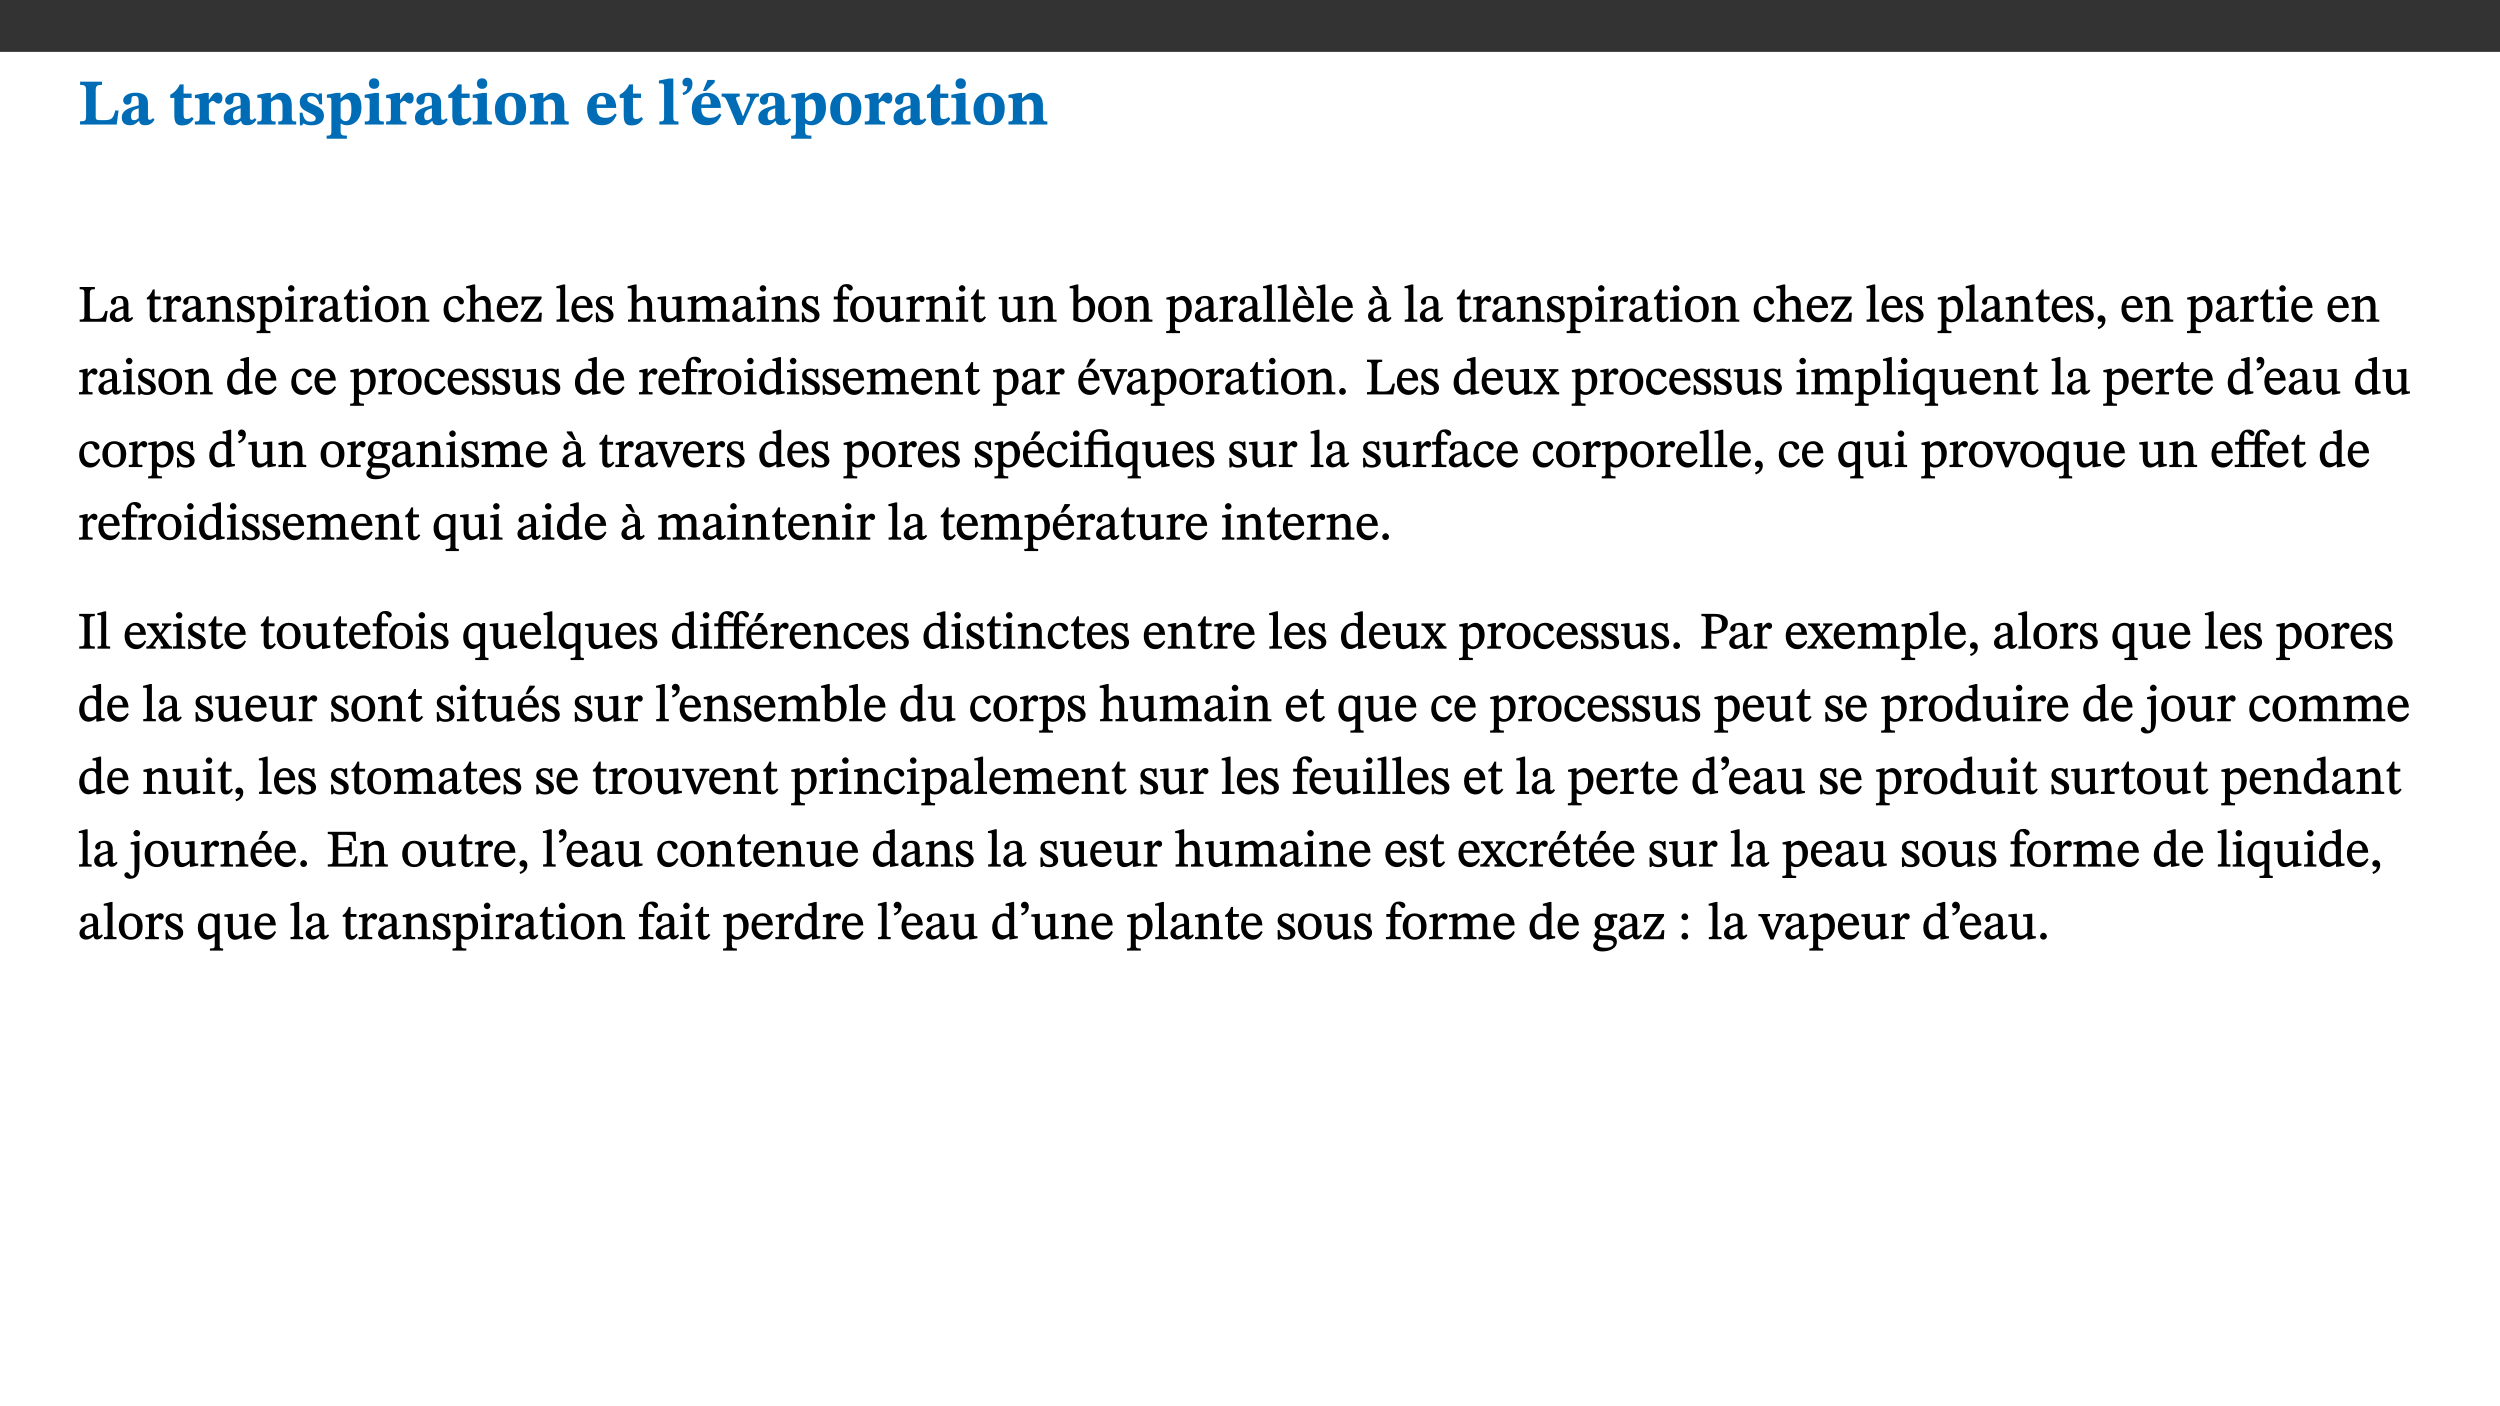 ﻿<?xml version="1.0" encoding="utf-8"?>
<svg xmlns="http://www.w3.org/2000/svg" xmlns:xlink="http://www.w3.org/1999/xlink" viewBox="0 0 960 540" version="1.1">
  <rect x="0" y="0" width="960" height="540" fill="#333333" stroke="none"/>
  <defs>
    <g>
      <symbol overflow="visible" id="glyph0-0">
        <path style="stroke:none;" d="M 7.938 -4.281 L 7.938 -4.688 C 7.938 -7.391 11.922 -9.312 11.922 -12.953 C 11.922 -15.531 9.766 -16.75 7.328 -16.75 C 4.828 -16.75 3.125 -15.234 3.125 -13.234 C 3.125 -12.062 3.594 -11.422 4.391 -11.422 C 4.984 -11.422 5.5 -11.828 5.5 -12.594 C 5.5 -13.531 4.984 -13.562 4.984 -14.375 C 4.984 -15.141 5.656 -15.641 7.109 -15.641 C 8.703 -15.641 9.688 -14.844 9.688 -12.891 C 9.688 -9.062 6.938 -8.156 6.938 -4.938 L 6.938 -4.219 L 7.938 -4.219 Z M 8.875 -1.266 C 8.875 -2.031 8.344 -2.828 7.484 -2.828 C 6.562 -2.828 6.016 -2.062 6.016 -1.266 C 6.016 -0.453 6.5 0.203 7.453 0.203 C 8.344 0.203 8.875 -0.469 8.875 -1.266 Z M 14.75 4.109 L 14.75 -19.625 L 0.25 -19.625 L 0.25 4.188 L 14.75 4.188 Z M 13.453 2.703 L 1.516 2.703 L 1.516 -18.188 L 13.453 -18.188 Z M 13.453 2.703 " />
      </symbol>
      <symbol overflow="visible" id="glyph0-1">
        <path style="stroke:none;" d="M 15.641 -5.406 L 14.375 -5.406 C 13.625 -2.406 13.031 -1.688 10.234 -1.688 L 8.719 -1.688 C 7.266 -1.688 6.859 -1.812 6.859 -3.047 L 6.859 -12.859 C 6.859 -14.797 7.156 -15.219 9.297 -15.219 L 9.297 -16.453 L 0.875 -16.453 L 0.875 -15.219 C 2.953 -15.219 3.172 -14.766 3.172 -12.891 L 3.172 -3.438 C 3.172 -1.516 2.922 -1.234 0.844 -1.234 L 0.844 0 L 14.922 0 Z M 15.641 -5.406 " />
      </symbol>
      <symbol overflow="visible" id="glyph0-2">
        <path style="stroke:none;" d="M 7.484 -1.391 C 7.703 -0.25 8.203 0.25 9.844 0.25 C 11.703 0.25 12.547 -0.562 13.406 -1.859 L 12.812 -2.453 C 12.438 -2.078 12.016 -1.812 11.625 -1.812 C 11.109 -1.812 10.859 -1.906 10.859 -2.906 L 10.859 -8.281 C 10.859 -11 9.141 -12.219 6.047 -12.219 C 3.172 -12.219 1.359 -10.828 1.359 -9.344 C 1.359 -8.234 2.156 -7.609 2.875 -7.609 C 3.734 -7.609 4.516 -8.125 4.516 -9.266 C 4.516 -10.688 4.781 -10.953 5.781 -10.953 C 6.969 -10.953 7.312 -10.578 7.312 -8.469 L 7.312 -7.391 C 4.953 -6.688 0.812 -6.078 0.812 -2.625 C 0.812 -0.625 2.125 0.266 3.938 0.266 C 5.656 0.266 6.188 -0.344 7.328 -1.312 L 7.484 -1.312 Z M 7.312 -2.547 C 6.594 -1.859 6.141 -1.656 5.5 -1.656 C 4.734 -1.656 4.359 -2.109 4.359 -3.328 C 4.359 -5.172 5.375 -5.656 7.312 -6.25 Z M 7.312 -2.547 " />
      </symbol>
      <symbol overflow="visible" id="glyph0-3">
        <path style="stroke:none;" d="M 8.844 -2.922 C 8.25 -2.422 7.828 -2.125 6.859 -2.125 C 5.922 -2.125 5.625 -2.5 5.625 -4.312 L 5.625 -10.203 L 8.719 -10.203 L 8.719 -11.891 L 5.625 -11.891 L 5.656 -15.406 L 4.188 -15.406 C 3.172 -13.234 1.906 -12.234 0.516 -11.406 L 0.516 -10.203 L 2.078 -10.203 L 2.078 -3.438 C 2.078 -0.594 3.047 0.344 4.984 0.344 C 7.578 0.344 8.453 -0.766 9.516 -2.156 Z M 8.844 -2.922 " />
      </symbol>
      <symbol overflow="visible" id="glyph0-4">
        <path style="stroke:none;" d="M 5.828 -12.125 L 4.406 -12.125 L 0.516 -11.344 L 0.516 -10.141 C 0.516 -10.141 0.797 -10.156 1.281 -10.156 C 2.156 -10.156 2.328 -9.734 2.328 -8.844 L 2.328 -2.781 C 2.328 -1.391 2.109 -1.172 0.5 -1.172 L 0.5 0 L 8.281 0 L 8.281 -1.172 C 6.516 -1.172 5.875 -1.344 5.875 -2.953 L 5.875 -8 C 6.438 -8.656 6.969 -9.094 7.516 -9.094 C 7.906 -9.094 8.469 -8.047 9.562 -8.047 C 10.312 -8.047 11.078 -8.703 11.078 -10.141 C 11.078 -11.406 10.453 -12.266 9.172 -12.266 C 7.609 -12.266 7.234 -11.25 5.922 -9.547 L 5.828 -9.547 Z M 5.828 -12.125 " />
      </symbol>
      <symbol overflow="visible" id="glyph0-5">
        <path style="stroke:none;" d="M 13.859 -7.266 C 13.859 -10.531 12.344 -12.188 9.734 -12.188 C 8.25 -12.188 7.188 -11.297 5.953 -10.094 L 5.828 -10.094 L 5.828 -12.125 L 4.453 -12.125 L 0.641 -11.406 L 0.641 -10.234 C 0.641 -10.234 0.891 -10.266 1.312 -10.266 C 2 -10.266 2.328 -10.141 2.328 -9.219 L 2.328 -2.844 C 2.328 -1.484 2.25 -1.172 0.625 -1.172 L 0.625 0 L 7.656 0 L 7.656 -1.172 C 6.016 -1.172 5.891 -1.484 5.891 -2.844 L 5.891 -8.594 C 6.609 -9.188 7.281 -9.641 8.297 -9.641 C 9.609 -9.641 10.312 -9.047 10.312 -6.719 L 10.312 -2.844 C 10.312 -1.469 10.141 -1.172 8.672 -1.172 L 8.672 0 L 15.562 0 L 15.562 -1.172 C 14.125 -1.172 13.859 -1.484 13.859 -2.844 Z M 13.859 -7.266 " />
      </symbol>
      <symbol overflow="visible" id="glyph0-6">
        <path style="stroke:none;" d="M 0.891 -4.453 L 0.984 0.297 L 1.766 0.297 L 2.297 -0.391 L 2.484 -0.391 C 3.125 -0.078 3.797 0.297 5.328 0.297 C 7.875 0.297 10.203 -0.562 10.203 -3.375 C 10.203 -5.594 8.672 -6.5 6.547 -7.516 C 4.812 -8.344 3.812 -8.547 3.812 -9.609 C 3.812 -10.328 4.312 -10.859 5.484 -10.859 C 6.812 -10.859 7.75 -10.203 8.453 -7.75 L 9.516 -7.75 L 9.422 -11.969 L 8.422 -11.969 L 8.047 -11.344 L 7.906 -11.344 C 7.516 -11.594 6.609 -12.188 5.156 -12.188 C 2.484 -12.188 0.922 -10.797 0.922 -8.719 C 0.922 -6.547 2.109 -5.672 4.219 -4.656 C 6.547 -3.562 7.031 -3.172 7.031 -2.375 C 7.031 -1.438 6.219 -1.094 5.062 -1.094 C 3.266 -1.094 2.453 -2.125 1.953 -4.562 L 0.875 -4.562 Z M 0.891 -4.453 " />
      </symbol>
      <symbol overflow="visible" id="glyph0-7">
        <path style="stroke:none;" d="M 5.656 -12.172 L 4.234 -12.172 L 0.422 -11.469 L 0.422 -10.281 C 0.422 -10.281 0.891 -10.312 1.219 -10.312 C 2.031 -10.312 2.156 -10.062 2.156 -9.062 L 2.156 2.609 C 2.156 3.984 1.906 4.281 0.344 4.281 L 0.344 5.453 L 8.109 5.453 L 8.109 4.266 C 6.172 4.266 5.703 4.047 5.703 2.422 L 5.703 -0.375 L 5.797 -0.375 C 6.547 0.094 7.281 0.266 8.234 0.266 C 11.219 0.266 13.703 -2.328 13.703 -6.547 C 13.703 -10.438 12.094 -12.219 9.719 -12.219 C 8.078 -12.219 7.062 -11.406 5.797 -10.141 L 5.656 -10.141 Z M 5.703 -8.531 C 6.219 -9.047 6.984 -9.719 7.984 -9.719 C 9.188 -9.719 9.844 -8.703 9.844 -5.844 C 9.844 -2.375 8.891 -1.281 7.609 -1.281 C 6.609 -1.281 6.047 -1.984 5.703 -2.5 Z M 5.703 -8.531 " />
      </symbol>
      <symbol overflow="visible" id="glyph0-8">
        <path style="stroke:none;" d="M 7.781 -1.172 C 6.125 -1.172 5.875 -1.438 5.875 -2.875 L 5.875 -12.125 L 4.141 -12.125 L 0.422 -11.422 L 0.422 -10.234 C 0.422 -10.234 0.719 -10.266 1.062 -10.266 C 1.812 -10.266 2.328 -10.234 2.328 -9.125 L 2.328 -2.797 C 2.328 -1.391 2.062 -1.172 0.453 -1.172 L 0.453 0 L 7.781 0 Z M 4.016 -17.75 C 2.75 -17.75 2.031 -16.875 2.031 -15.719 C 2.031 -14.547 2.781 -13.703 4.016 -13.703 C 5.328 -13.703 6.016 -14.547 6.016 -15.734 C 6.016 -16.875 5.328 -17.75 4.016 -17.75 Z M 4.016 -17.75 " />
      </symbol>
      <symbol overflow="visible" id="glyph0-9">
        <path style="stroke:none;" d="M 6.859 -12.188 C 2.703 -12.188 0.797 -9.484 0.797 -6.016 C 0.797 -1.703 2.906 0.25 6.797 0.25 C 10.688 0.25 12.781 -2.062 12.781 -6.297 C 12.781 -9.859 10.828 -12.188 6.859 -12.188 Z M 6.672 -10.828 C 8.297 -10.828 9.016 -9.188 9.016 -6.094 C 9.016 -2.672 8.5 -1.141 6.859 -1.141 C 5.25 -1.141 4.562 -2.719 4.562 -6.266 C 4.562 -9.094 5.078 -10.828 6.672 -10.828 Z M 6.672 -10.828 " />
      </symbol>
      <symbol overflow="visible" id="glyph0-10">
        <path style="stroke:none;" d="M 11.469 -4.219 C 10.656 -3.203 9.672 -2.578 7.734 -2.578 C 5.625 -2.578 4.438 -3.547 4.438 -6.375 L 11.969 -6.375 C 11.922 -10.188 9.859 -12.188 6.734 -12.188 C 3.516 -12.188 0.797 -10.141 0.797 -5.875 C 0.797 -1.938 2.797 0.266 6.422 0.266 C 10.094 0.266 11.078 -1.703 12.172 -3.719 Z M 4.406 -7.609 C 4.516 -10.016 5 -10.922 6.391 -10.922 C 7.703 -10.922 8.078 -9.641 8.078 -7.703 L 4.406 -7.703 Z M 4.406 -7.609 " />
      </symbol>
      <symbol overflow="visible" id="glyph0-11">
        <path style="stroke:none;" d="M 7.812 -1.172 C 6.016 -1.172 5.828 -1.438 5.828 -2.844 L 5.828 -17.672 L 4.188 -17.672 L 0.297 -16.906 L 0.297 -15.766 C 0.297 -15.766 0.672 -15.781 1.062 -15.781 C 1.688 -15.781 2.281 -15.766 2.281 -14.812 L 2.281 -2.844 C 2.281 -1.484 2.109 -1.172 0.469 -1.172 L 0.469 0 L 7.812 0 Z M 7.812 -1.172 " />
      </symbol>
      <symbol overflow="visible" id="glyph0-12">
        <path style="stroke:none;" d="M 1.609 -11.25 C 2.719 -11.672 5.078 -12.688 5.078 -15.656 C 5.078 -17.297 4.266 -17.984 3.047 -17.984 C 1.828 -17.984 1.219 -16.969 1.219 -16.188 C 1.219 -15.016 2.109 -14.469 3.094 -14.75 C 3.094 -13.062 2.25 -12.609 1.219 -12.125 L 1.641 -11.25 Z M 1.609 -11.25 " />
      </symbol>
      <symbol overflow="visible" id="glyph0-13">
        <path style="stroke:none;" d="M 11.469 -4.219 C 10.656 -3.203 9.672 -2.578 7.734 -2.578 C 5.625 -2.578 4.438 -3.547 4.438 -6.375 L 11.969 -6.375 C 11.922 -10.188 9.859 -12.188 6.734 -12.188 C 3.516 -12.188 0.797 -10.141 0.797 -5.875 C 0.797 -1.938 2.797 0.266 6.422 0.266 C 10.094 0.266 11.078 -1.703 12.172 -3.719 Z M 4.406 -7.609 C 4.516 -10.016 5 -10.922 6.391 -10.922 C 7.703 -10.922 8.078 -9.641 8.078 -7.703 L 4.406 -7.703 Z M 5.109 -12.906 L 6.266 -12.906 L 9.609 -16.188 L 9.609 -17.125 L 6.844 -17.125 L 5.062 -12.906 Z M 5.109 -12.906 " />
      </symbol>
      <symbol overflow="visible" id="glyph0-14">
        <path style="stroke:none;" d="M 13.828 -11.891 L 9.062 -11.891 L 9.062 -10.734 C 10.016 -10.734 10.438 -10.656 10.438 -10.109 C 10.438 -9.594 10.281 -9.172 10.281 -9.172 L 10.281 -9.219 L 8.406 -4.828 L 7.828 -3.328 L 7.562 -3.328 L 7.062 -4.781 L 5.281 -9.125 C 5.125 -9.438 5.031 -9.812 5.031 -10.109 C 5.031 -10.531 5.422 -10.734 6.438 -10.734 L 6.438 -11.891 L -0.516 -11.891 L -0.516 -10.734 C 0.469 -10.734 0.984 -10.484 1.688 -8.75 L 5.453 0.172 L 7.562 0.172 L 11.766 -9.016 C 12.391 -10.406 12.844 -10.734 13.828 -10.734 Z M 13.828 -11.891 " />
      </symbol>
      <symbol overflow="visible" id="glyph1-0">
        <path style="stroke:none;" d="M 6.5 -3.5 L 6.5 -3.828 C 6.5 -6 9.703 -7.547 9.703 -10.484 C 9.703 -12.547 7.844 -13.594 5.891 -13.594 C 3.891 -13.594 2.375 -12.312 2.375 -10.703 C 2.375 -9.766 2.891 -9.188 3.531 -9.188 C 4 -9.188 4.547 -9.562 4.547 -10.188 C 4.547 -10.938 4.125 -10.953 4.125 -11.609 C 4.125 -12.234 4.547 -12.578 5.719 -12.578 C 7 -12.578 7.656 -12 7.656 -10.422 C 7.656 -7.344 5.438 -6.609 5.438 -4.031 L 5.438 -3.391 L 6.5 -3.391 Z M 7.25 -1.078 C 7.25 -1.688 6.719 -2.391 6.016 -2.391 C 5.281 -2.391 4.703 -1.719 4.703 -1.078 C 4.703 -0.422 5.219 0.156 6 0.156 C 6.719 0.156 7.25 -0.438 7.25 -1.078 Z M 11.969 3.25 L 11.969 -15.891 L 0.062 -15.891 L 0.062 3.359 L 11.969 3.359 Z M 10.812 2.047 L 1.328 2.047 L 1.328 -14.625 L 10.672 -14.625 L 10.672 2.047 Z M 10.812 2.047 " />
      </symbol>
      <symbol overflow="visible" id="glyph1-1">
        <path style="stroke:none;" d="M 11.312 -4.141 L 10.578 -4.141 C 9.766 -1.688 9.578 -1.094 6.906 -1.094 L 6 -1.094 C 4.828 -1.094 4.609 -1.141 4.609 -2.016 L 4.609 -10.656 C 4.609 -12.219 4.828 -12.484 6.547 -12.484 L 6.547 -13.344 L 0.703 -13.344 L 0.703 -12.484 C 2.438 -12.484 2.516 -12.219 2.516 -10.672 L 2.516 -2.562 C 2.516 -1.016 2.438 -0.859 0.703 -0.859 L 0.703 0 L 10.812 0 L 11.453 -4.141 Z M 11.312 -4.141 " />
      </symbol>
      <symbol overflow="visible" id="glyph1-2">
        <path style="stroke:none;" d="M 6 -1.359 C 6.109 -0.484 6.453 0.094 7.328 0.094 C 8.344 0.094 8.906 -0.359 9.641 -1.422 L 9.156 -1.906 C 8.812 -1.516 8.625 -1.359 8.25 -1.359 C 7.828 -1.359 7.766 -1.375 7.766 -2.188 L 7.766 -6.719 C 7.766 -8.781 6.828 -9.922 4.656 -9.922 C 2.484 -9.922 1.016 -8.703 1.016 -7.594 C 1.016 -6.938 1.594 -6.516 1.984 -6.516 C 2.547 -6.516 2.984 -6.938 2.984 -7.547 C 2.984 -8.75 3.062 -9.047 4.203 -9.047 C 5.406 -9.047 5.859 -8.5 5.859 -6.766 L 5.859 -6 C 4.281 -5.5 0.625 -4.844 0.625 -2.219 C 0.625 -0.938 1.594 0.141 3.125 0.141 C 4.406 0.141 5.203 -0.453 6.094 -1.234 L 6.016 -1.234 Z M 5.891 -2.047 C 5.219 -1.5 4.609 -1.219 3.938 -1.219 C 3.094 -1.219 2.625 -1.688 2.625 -2.688 C 2.625 -4.25 4.188 -4.656 5.859 -5.078 L 5.859 -2.016 Z M 5.891 -2.047 " />
      </symbol>
      <symbol overflow="visible" id="glyph1-3">
        <path style="stroke:none;" d="M 5.734 -2.016 C 5.234 -1.453 5.078 -1.234 4.438 -1.234 C 3.672 -1.234 3.609 -1.578 3.609 -2.984 L 3.609 -8.594 L 5.859 -8.594 L 5.859 -9.688 L 3.609 -9.688 L 3.625 -12.406 L 2.906 -12.406 C 2.125 -10.578 1.578 -9.844 0.594 -9.25 L 0.594 -8.594 L 1.688 -8.594 L 1.688 -2.438 C 1.688 -0.641 2.406 0.203 3.75 0.203 C 5.016 0.203 5.516 -0.438 6.391 -1.641 L 5.812 -2.109 Z M 5.734 -2.016 " />
      </symbol>
      <symbol overflow="visible" id="glyph1-4">
        <path style="stroke:none;" d="M 3.641 -9.859 L 3.172 -9.859 L 0.562 -9.25 L 0.562 -8.562 L 0.781 -8.484 C 0.781 -8.484 0.922 -8.484 1.312 -8.484 C 2.031 -8.484 1.891 -8.25 1.891 -7.531 L 1.891 -2.047 C 1.891 -0.938 1.891 -0.844 0.438 -0.844 L 0.438 0 L 5.672 0 L 5.672 -0.844 C 4.062 -0.844 3.812 -0.891 3.812 -2.156 L 3.812 -6.672 C 4.25 -7.406 4.797 -8.203 5.266 -8.203 C 5.5 -8.203 5.891 -7.531 6.547 -7.531 C 7 -7.531 7.547 -7.969 7.547 -8.719 C 7.547 -9.406 7.047 -9.984 6.281 -9.984 C 5.312 -9.984 4.625 -9.25 3.625 -7.812 L 3.766 -7.812 L 3.766 -9.859 Z M 3.641 -9.859 " />
      </symbol>
      <symbol overflow="visible" id="glyph1-5">
        <path style="stroke:none;" d="M 9.703 -6.234 C 9.703 -8.531 8.719 -9.922 6.906 -9.922 C 5.656 -9.922 4.688 -9.156 3.641 -8.25 L 3.75 -8.25 L 3.766 -9.859 L 3.188 -9.859 L 0.516 -9.266 L 0.516 -8.562 L 0.734 -8.484 C 0.734 -8.484 0.859 -8.484 1.188 -8.484 C 1.734 -8.484 1.891 -8.453 1.891 -7.734 L 1.891 -2.125 C 1.891 -1.016 1.969 -0.812 0.5 -0.812 L 0.5 0 L 5.312 0 L 5.312 -0.812 C 3.766 -0.812 3.812 -1.016 3.812 -2.125 L 3.812 -7.188 C 4.359 -7.703 5.016 -8.391 6.094 -8.391 C 7 -8.391 7.797 -8.125 7.797 -5.734 L 7.797 -2.125 C 7.797 -1.016 7.875 -0.812 6.312 -0.812 L 6.312 0 L 11.172 0 L 11.172 -0.812 C 9.719 -0.812 9.703 -1.016 9.703 -2.125 Z M 9.703 -6.234 " />
      </symbol>
      <symbol overflow="visible" id="glyph1-6">
        <path style="stroke:none;" d="M 0.641 -3.391 L 0.703 0.156 L 1.297 0.156 L 1.719 -0.297 C 2.234 -0.078 2.828 0.219 3.984 0.219 C 5.781 0.219 7.453 -0.625 7.453 -2.484 C 7.453 -3.969 6.438 -4.797 4.625 -5.75 C 2.953 -6.609 2.328 -7.016 2.328 -7.797 C 2.328 -8.688 2.906 -8.984 3.828 -8.984 C 5.047 -8.984 5.641 -8.531 6.094 -6.516 L 6.891 -6.516 L 6.812 -9.828 L 6.219 -9.828 L 5.875 -9.406 L 5.938 -9.406 C 5.438 -9.641 4.844 -9.922 3.844 -9.922 C 2.125 -9.922 0.656 -8.906 0.656 -7.266 C 0.656 -5.797 1.516 -5.016 3.328 -4.109 L 3.422 -4.062 C 5.281 -3.141 5.516 -2.891 5.516 -1.953 C 5.516 -1.016 4.938 -0.781 3.938 -0.781 C 2.469 -0.781 1.828 -1.328 1.391 -3.531 L 0.641 -3.531 Z M 0.641 -3.391 " />
      </symbol>
      <symbol overflow="visible" id="glyph1-7">
        <path style="stroke:none;" d="M 3.5 -9.859 L 3.016 -9.859 L 0.359 -9.281 L 0.359 -8.594 L 0.578 -8.5 C 0.578 -8.5 0.875 -8.5 1.141 -8.5 C 1.797 -8.5 1.75 -8.359 1.75 -7.609 L 1.75 2.25 C 1.75 3.359 1.688 3.562 0.297 3.562 L 0.297 4.375 L 5.594 4.375 L 5.594 3.547 C 3.922 3.547 3.672 3.422 3.672 2.125 L 3.672 -0.359 L 3.578 -0.359 C 4.109 0 4.875 0.203 5.641 0.203 C 8.031 0.203 10.125 -1.938 10.125 -5.312 C 10.125 -7.922 8.625 -9.922 6.656 -9.922 C 5.484 -9.922 4.422 -9.266 3.484 -8.188 L 3.625 -8.188 L 3.625 -9.859 Z M 3.625 -7.125 C 4 -7.625 4.781 -8.312 5.844 -8.312 C 7.312 -8.312 8.047 -7.266 8.047 -4.766 C 8.047 -1.984 7.125 -0.844 5.734 -0.844 C 4.625 -0.844 4 -1.688 3.672 -2.078 L 3.672 -7.172 Z M 3.625 -7.125 " />
      </symbol>
      <symbol overflow="visible" id="glyph1-8">
        <path style="stroke:none;" d="M 2.891 -14.062 C 2.188 -14.062 1.609 -13.406 1.609 -12.812 C 1.609 -12.188 2.219 -11.547 2.891 -11.547 C 3.578 -11.547 4.141 -12.188 4.141 -12.812 C 4.141 -13.406 3.578 -14.062 2.891 -14.062 Z M 5.125 -0.812 C 3.781 -0.812 3.812 -0.969 3.812 -2.125 L 3.812 -9.859 L 3.172 -9.859 L 0.516 -9.281 L 0.516 -8.594 L 0.734 -8.5 C 0.734 -8.5 0.875 -8.5 1.156 -8.5 C 1.734 -8.5 1.891 -8.547 1.891 -7.688 L 1.891 -2.125 C 1.891 -1 1.969 -0.812 0.5 -0.812 L 0.5 0 L 5.234 0 L 5.234 -0.812 Z M 5.125 -0.812 " />
      </symbol>
      <symbol overflow="visible" id="glyph1-9">
        <path style="stroke:none;" d="M 5.141 -9.922 C 2.453 -9.922 0.531 -7.828 0.531 -4.938 C 0.531 -1.719 2.344 0.203 5.141 0.203 C 7.734 0.203 9.688 -1.672 9.688 -5.016 C 9.688 -7.969 7.875 -9.922 5.141 -9.922 Z M 5.062 -8.906 C 6.828 -8.906 7.594 -7.375 7.594 -4.922 C 7.594 -1.672 6.859 -0.859 5.219 -0.859 C 3.5 -0.844 2.656 -2.031 2.656 -5.203 C 2.656 -7.75 3.547 -8.906 5.062 -8.906 Z M 5.062 -8.906 " />
      </symbol>
      <symbol overflow="visible" id="glyph1-10">
        <path style="stroke:none;" d="M 8.031 -3.172 C 7.125 -2.016 6.547 -1.547 5.266 -1.547 C 3.203 -1.547 2.344 -3.125 2.344 -5.562 C 2.344 -7.844 3.203 -8.922 4.828 -8.922 C 6.531 -8.922 5.875 -6.656 7.344 -6.656 C 7.906 -6.656 8.312 -7.094 8.312 -7.672 C 8.312 -8.828 7.031 -9.922 5.156 -9.922 C 2.297 -9.922 0.516 -7.75 0.516 -4.625 C 0.516 -1.859 2.156 0.203 4.641 0.203 C 6.766 0.203 7.875 -1.172 8.672 -2.844 L 8.094 -3.266 Z M 8.031 -3.172 " />
      </symbol>
      <symbol overflow="visible" id="glyph1-11">
        <path style="stroke:none;" d="M 3.719 -7.188 C 4.703 -8.094 5.344 -8.391 6.109 -8.391 C 7.734 -8.391 7.812 -7.125 7.812 -5.5 L 7.812 -2.047 C 7.812 -1.094 7.875 -0.844 6.359 -0.844 L 6.359 0 L 11.203 0 L 11.203 -0.844 C 9.828 -0.844 9.719 -1.078 9.719 -2.125 L 9.719 -6.094 C 9.719 -7.734 9.219 -9.922 6.938 -9.922 C 5.875 -9.922 4.859 -9.422 3.641 -8.281 L 3.766 -8.281 L 3.766 -14.328 L 3.109 -14.328 L 0.297 -13.594 L 0.297 -12.922 L 0.516 -12.844 C 0.516 -12.844 0.703 -12.844 1.016 -12.844 C 1.547 -12.844 1.859 -12.875 1.859 -12.172 L 1.859 -1.969 C 1.859 -0.859 1.641 -0.844 0.453 -0.844 L 0.453 0 L 5.234 0 L 5.234 -0.844 C 3.75 -0.844 3.766 -1.016 3.766 -2.047 L 3.766 -7.219 Z M 3.719 -7.188 " />
      </symbol>
      <symbol overflow="visible" id="glyph1-12">
        <path style="stroke:none;" d="M 8.172 -3.062 C 7.531 -2.234 7.016 -1.547 5.406 -1.547 C 3.812 -1.547 2.406 -2.672 2.406 -5.297 L 8.719 -5.297 C 8.609 -8.203 7.047 -9.922 4.875 -9.922 C 2.547 -9.922 0.531 -8.188 0.531 -4.859 C 0.531 -1.656 2.531 0.203 4.922 0.203 C 6.969 0.203 8.047 -1.172 8.812 -2.75 L 8.234 -3.172 Z M 2.391 -6.156 C 2.547 -8.016 3.234 -8.859 4.578 -8.859 C 6 -8.859 6.516 -7.625 6.547 -6.297 L 2.406 -6.297 Z M 2.391 -6.156 " />
      </symbol>
      <symbol overflow="visible" id="glyph1-13">
        <path style="stroke:none;" d="M 8.469 -3.453 L 7.688 -3.453 C 7.266 -1.453 7 -1.078 5.281 -1.078 L 2.906 -1.078 L 2.906 -0.953 L 8.5 -8.938 L 8.5 -9.688 L 0.891 -9.688 L 0.781 -6.5 L 1.656 -6.5 C 1.859 -7.953 2.047 -8.594 3.531 -8.594 L 6.078 -8.594 L 6.078 -8.688 L 0.484 -0.734 L 0.484 0 L 8.391 0 L 8.609 -3.453 Z M 8.469 -3.453 " />
      </symbol>
      <symbol overflow="visible" id="glyph1-14">
        <path style="stroke:none;" d="M 5.172 -0.844 C 3.75 -0.844 3.766 -0.969 3.766 -2.125 L 3.766 -14.328 L 3.141 -14.328 L 0.375 -13.594 L 0.375 -12.953 L 0.594 -12.875 C 0.594 -12.875 0.812 -12.875 1.156 -12.875 C 1.656 -12.875 1.859 -12.953 1.859 -12.125 L 1.859 -2.125 C 1.859 -1.016 1.906 -0.844 0.453 -0.844 L 0.453 0 L 5.297 0 L 5.297 -0.844 Z M 5.172 -0.844 " />
      </symbol>
      <symbol overflow="visible" id="glyph1-15">
        <path style="stroke:none;" d="M 10.75 -1.156 L 10.562 -1.156 C 9.609 -1.156 9.484 -1.156 9.484 -2.328 L 9.484 -9.781 L 8.891 -9.781 L 5.953 -9.484 L 5.953 -8.672 C 7.375 -8.672 7.562 -8.688 7.562 -7.625 L 7.562 -2.453 C 6.812 -1.797 6.281 -1.328 5.266 -1.328 C 4.219 -1.328 3.578 -1.797 3.578 -3.828 L 3.578 -9.781 L 3.031 -9.781 L 0.312 -9.469 L 0.312 -8.672 C 1.531 -8.641 1.672 -8.688 1.672 -7.609 L 1.672 -3.562 C 1.672 -0.859 2.766 0.203 4.422 0.203 C 5.703 0.203 6.719 -0.438 7.734 -1.438 L 7.656 -1.438 L 7.656 0.094 L 8.234 0.094 L 10.875 -0.375 L 10.875 -1.156 Z M 10.75 -1.156 " />
      </symbol>
      <symbol overflow="visible" id="glyph1-16">
        <path style="stroke:none;" d="M 3.766 -7.156 C 4.344 -7.688 5.141 -8.391 6.172 -8.391 C 7.094 -8.391 7.625 -8.062 7.625 -6.375 L 7.625 -2.438 C 7.625 -1.031 7.656 -0.844 6.094 -0.844 L 6.094 0 L 11.078 0 L 11.078 -0.844 C 9.516 -0.844 9.547 -1.062 9.547 -2.438 L 9.547 -7.219 C 10.156 -7.75 10.891 -8.391 11.719 -8.391 C 12.656 -8.391 13.281 -8.062 13.281 -6.25 L 13.281 -2.438 C 13.281 -1.219 13.375 -0.844 11.875 -0.844 L 11.875 0 L 16.641 0 L 16.641 -0.844 C 15.141 -0.844 15.203 -1.172 15.203 -2.438 L 15.203 -6.5 C 15.203 -8.906 14.062 -9.922 12.516 -9.922 C 11.453 -9.922 10.344 -9.297 9.281 -8.266 L 9.344 -8.266 C 8.984 -9.078 8.188 -9.922 7.047 -9.922 C 5.703 -9.922 4.688 -9.141 3.641 -8.25 L 3.75 -8.25 L 3.75 -9.859 L 3.141 -9.859 L 0.516 -9.266 L 0.516 -8.562 L 0.734 -8.484 C 0.734 -8.484 0.891 -8.484 1.188 -8.484 C 1.75 -8.484 1.891 -8.422 1.891 -7.703 L 1.891 -2.125 C 1.891 -0.938 1.891 -0.844 0.5 -0.844 L 0.5 0 L 5.297 0 L 5.297 -0.844 C 3.938 -0.844 3.812 -0.938 3.812 -2.047 L 3.812 -7.172 Z M 3.766 -7.156 " />
      </symbol>
      <symbol overflow="visible" id="glyph1-17">
        <path style="stroke:none;" d="M 0.375 -9.547 L 0.375 -8.594 L 1.891 -8.594 L 1.891 -2.484 C 1.891 -0.938 1.812 -0.844 0.219 -0.844 L 0.219 0 L 5.844 0 L 5.844 -0.844 C 4.062 -0.844 3.812 -0.938 3.812 -2.484 L 3.812 -8.594 L 6.234 -8.594 L 6.234 -9.688 L 3.812 -9.688 L 3.812 -11.312 C 3.812 -12.984 3.906 -13.469 4.641 -13.469 C 5.641 -13.469 5.734 -11.953 6.734 -11.953 C 7.188 -11.953 7.672 -12.344 7.672 -12.922 C 7.672 -13.828 6.609 -14.469 5.312 -14.469 C 3.922 -14.469 3.109 -13.891 2.562 -12.969 C 2.047 -12.047 1.891 -11.062 1.891 -9.688 L 0.375 -9.688 Z M 0.375 -9.547 " />
      </symbol>
      <symbol overflow="visible" id="glyph1-18">
        <path style="stroke:none;" d="M 3.25 -14.328 L 2.734 -14.328 L 0.016 -13.594 L 0.016 -12.922 L 0.234 -12.844 C 0.234 -12.844 0.391 -12.844 0.719 -12.844 C 1.469 -12.844 1.453 -12.812 1.453 -11.906 L 1.453 -0.656 C 1.969 -0.375 3.234 0.203 4.922 0.203 C 7.688 0.203 9.828 -1.797 9.828 -5.359 C 9.828 -7.953 8.344 -9.922 6.375 -9.922 C 5.047 -9.922 3.906 -9.031 3.234 -8.234 L 3.359 -8.234 L 3.359 -14.328 Z M 3.328 -7.125 C 3.688 -7.609 4.484 -8.312 5.5 -8.312 C 7.391 -8.312 7.75 -6.641 7.75 -4.719 C 7.75 -2.516 7.172 -0.875 5.281 -0.875 C 4.219 -0.875 3.703 -1.312 3.359 -1.734 L 3.359 -7.172 Z M 3.328 -7.125 " />
      </symbol>
      <symbol overflow="visible" id="glyph1-19">
        <path style="stroke:none;" d="M 8.172 -3.062 C 7.531 -2.234 7.016 -1.547 5.406 -1.547 C 3.812 -1.547 2.406 -2.672 2.406 -5.297 L 8.719 -5.297 C 8.609 -8.203 7.047 -9.922 4.875 -9.922 C 2.547 -9.922 0.531 -8.188 0.531 -4.859 C 0.531 -1.656 2.531 0.203 4.922 0.203 C 6.969 0.203 8.047 -1.172 8.812 -2.75 L 8.234 -3.172 Z M 2.391 -6.156 C 2.547 -8.016 3.234 -8.859 4.578 -8.859 C 6 -8.859 6.516 -7.625 6.547 -6.297 L 2.406 -6.297 Z M 4.5 -13.688 L 2.531 -13.688 L 2.531 -13.141 L 5.062 -10.375 L 6.094 -10.375 L 4.562 -13.688 Z M 4.5 -13.688 " />
      </symbol>
      <symbol overflow="visible" id="glyph1-20">
        <path style="stroke:none;" d="M 6 -1.359 C 6.109 -0.484 6.453 0.094 7.328 0.094 C 8.344 0.094 8.906 -0.359 9.641 -1.422 L 9.156 -1.906 C 8.812 -1.516 8.625 -1.359 8.25 -1.359 C 7.828 -1.359 7.766 -1.375 7.766 -2.188 L 7.766 -6.719 C 7.766 -8.781 6.828 -9.922 4.656 -9.922 C 2.484 -9.922 1.016 -8.703 1.016 -7.594 C 1.016 -6.938 1.594 -6.516 1.984 -6.516 C 2.547 -6.516 2.984 -6.938 2.984 -7.547 C 2.984 -8.75 3.062 -9.047 4.203 -9.047 C 5.406 -9.047 5.859 -8.5 5.859 -6.766 L 5.859 -6 C 4.281 -5.5 0.625 -4.844 0.625 -2.219 C 0.625 -0.938 1.594 0.141 3.125 0.141 C 4.406 0.141 5.203 -0.453 6.094 -1.234 L 6.016 -1.234 Z M 5.891 -2.047 C 5.219 -1.5 4.609 -1.219 3.938 -1.219 C 3.094 -1.219 2.625 -1.688 2.625 -2.688 C 2.625 -4.25 4.188 -4.656 5.859 -5.078 L 5.859 -2.016 Z M 4.281 -13.688 L 2.312 -13.688 L 2.312 -13.141 L 4.844 -10.375 L 5.875 -10.375 L 4.344 -13.688 Z M 4.281 -13.688 " />
      </symbol>
      <symbol overflow="visible" id="glyph1-21">
        <path style="stroke:none;" d="M 1.469 2.828 C 2.266 2.469 4.062 1.672 4.062 -0.578 C 4.062 -1.672 3.406 -2.469 2.406 -2.469 C 1.609 -2.469 1.031 -1.797 1.031 -1.156 C 1.031 -0.578 1.5 0.047 2.266 0.047 C 2.484 0.047 2.672 0 2.75 -0.016 C 2.75 1.422 1.969 1.75 1.062 2.125 L 1.422 2.875 Z M 1.469 2.828 " />
      </symbol>
      <symbol overflow="visible" id="glyph1-22">
        <path style="stroke:none;" d="M 10.359 -0.484 L 10.359 -1.156 L 9.828 -1.156 C 9.078 -1.156 8.938 -1.219 8.938 -2.25 L 8.938 -14.328 L 8.281 -14.328 L 5.641 -13.594 L 5.641 -12.922 L 5.859 -12.844 C 5.859 -12.844 6.109 -12.844 6.297 -12.844 C 7.078 -12.844 7.031 -12.797 7.031 -11.906 L 7.031 -9.547 C 6.641 -9.734 5.891 -9.922 5.234 -9.922 C 2.734 -9.922 0.516 -7.766 0.516 -4.484 C 0.516 -1.938 1.812 0.156 4.062 0.156 C 5.375 0.156 6.469 -0.641 7.188 -1.281 L 7.094 -1.281 L 7.094 0.094 L 7.688 0.094 L 10.359 -0.375 Z M 7.078 -2.234 C 6.375 -1.75 5.938 -1.531 5 -1.531 C 3.312 -1.531 2.516 -2.516 2.516 -5.266 C 2.516 -7.766 3.531 -8.859 5.203 -8.859 C 6.438 -8.859 6.875 -8.203 7.031 -7.391 L 7.031 -2.219 Z M 7.078 -2.234 " />
      </symbol>
      <symbol overflow="visible" id="glyph1-23">
        <path style="stroke:none;" d="M 8.172 -3.062 C 7.531 -2.234 7.016 -1.547 5.406 -1.547 C 3.812 -1.547 2.406 -2.672 2.406 -5.297 L 8.719 -5.297 C 8.609 -8.203 7.047 -9.922 4.875 -9.922 C 2.547 -9.922 0.531 -8.188 0.531 -4.859 C 0.531 -1.656 2.531 0.203 4.922 0.203 C 6.969 0.203 8.047 -1.172 8.812 -2.75 L 8.234 -3.172 Z M 2.391 -6.156 C 2.547 -8.016 3.234 -8.859 4.578 -8.859 C 6 -8.859 6.516 -7.625 6.547 -6.297 L 2.406 -6.297 Z M 3.75 -10.375 L 4.562 -10.375 L 7.109 -13.141 L 7.109 -13.688 L 5.062 -13.688 L 3.531 -10.375 Z M 3.75 -10.375 " />
      </symbol>
      <symbol overflow="visible" id="glyph1-24">
        <path style="stroke:none;" d="M 9.922 -9.688 L 6.297 -9.688 L 6.297 -8.844 C 7.156 -8.844 7.438 -8.859 7.438 -8.422 C 7.438 -8.109 7.312 -7.875 7.297 -7.766 L 5.578 -3.266 L 5.203 -2.188 L 5.266 -2.188 L 4.922 -3.25 L 3.234 -7.688 C 3.109 -7.969 3.031 -8.203 3.031 -8.469 C 3.031 -8.781 3.172 -8.844 4.062 -8.844 L 4.062 -9.688 L -0.391 -9.688 L -0.391 -8.844 C 0.594 -8.844 0.703 -8.75 1.219 -7.516 L 4.219 0.125 L 5.359 0.125 L 8.547 -7.656 C 8.938 -8.688 9.141 -8.844 10.047 -8.844 L 10.047 -9.688 Z M 9.922 -9.688 " />
      </symbol>
      <symbol overflow="visible" id="glyph1-25">
        <path style="stroke:none;" d="M 3.75 -1.094 C 3.75 -1.75 3.203 -2.469 2.453 -2.469 C 1.719 -2.469 1.141 -1.766 1.141 -1.109 C 1.141 -0.438 1.656 0.156 2.438 0.156 C 3.203 0.156 3.75 -0.484 3.75 -1.094 Z M 3.75 -1.094 " />
      </symbol>
      <symbol overflow="visible" id="glyph1-26">
        <path style="stroke:none;" d="M 9.719 -0.125 L 9.719 -0.844 C 8.859 -0.844 8.641 -1.156 8.094 -1.953 L 5.719 -5.312 L 7.75 -7.953 C 8.203 -8.531 8.594 -8.844 9.391 -8.844 L 9.391 -9.688 L 5.844 -9.688 L 5.844 -8.859 C 6.609 -8.859 6.656 -8.812 6.656 -8.5 C 6.656 -8.188 6.516 -7.984 5.969 -7.25 L 5.062 -5.938 L 5.125 -5.938 L 4.656 -6.766 C 3.984 -7.891 3.672 -8.203 3.672 -8.531 C 3.672 -8.828 3.859 -8.859 4.625 -8.859 L 4.625 -9.688 L 0.078 -9.688 L 0.078 -8.844 C 1.031 -8.844 1.172 -8.688 1.875 -7.688 L 3.859 -4.828 L 1.547 -1.797 C 0.891 -1.016 0.641 -0.844 -0.172 -0.844 L -0.172 0 L 3.406 0 L 3.406 -0.844 C 2.625 -0.844 2.516 -0.781 2.516 -1 C 2.516 -1.156 2.75 -1.438 2.953 -1.75 L 4.562 -4.062 L 4.5 -4.062 L 4.875 -3.406 L 6.141 -1.469 C 6.234 -1.312 6.234 -1.281 6.234 -1.141 C 6.234 -0.797 6.141 -0.844 5.297 -0.844 L 5.297 0 L 9.719 0 Z M 9.719 -0.125 " />
      </symbol>
      <symbol overflow="visible" id="glyph1-27">
        <path style="stroke:none;" d="M 10.219 4.266 L 10.219 3.562 C 8.984 3.562 8.906 3.359 8.906 2.344 L 8.906 -9.844 L 7.969 -9.844 L 7.469 -9.219 C 6.75 -9.703 6 -9.922 5.156 -9.922 C 2.625 -9.922 0.516 -7.688 0.516 -4.5 C 0.516 -1.734 1.969 0.156 4.047 0.156 C 5.344 0.156 6.281 -0.516 7.109 -1.25 L 7 -1.25 L 7 2.125 C 7 3.359 6.891 3.562 5.141 3.562 L 5.141 4.375 L 10.219 4.375 Z M 7.031 -2.266 C 6.469 -1.812 5.969 -1.547 5 -1.547 C 3.016 -1.547 2.484 -3.094 2.484 -5.266 C 2.484 -7.75 3.469 -8.859 5.141 -8.859 C 6.203 -8.859 6.734 -8.406 7 -7.406 L 7 -2.234 Z M 7.031 -2.266 " />
      </symbol>
      <symbol overflow="visible" id="glyph1-28">
        <path style="stroke:none;" d="M 1.25 -9.141 C 2.094 -9.516 3.828 -10.281 3.828 -12.516 C 3.828 -13.594 3.188 -14.406 2.188 -14.406 C 1.391 -14.406 0.812 -13.719 0.812 -13.062 C 0.812 -12.484 1.281 -11.875 2.047 -11.875 C 2.266 -11.875 2.438 -11.891 2.531 -11.938 C 2.531 -10.578 1.75 -10.219 0.844 -9.844 L 1.188 -9.109 Z M 1.25 -9.141 " />
      </symbol>
      <symbol overflow="visible" id="glyph1-29">
        <path style="stroke:none;" d="M 2.453 -3.891 C 1.516 -3.172 0.781 -2.234 0.781 -1.516 C 0.781 -0.953 1.25 -0.344 1.891 -0.016 L 1.891 -0.062 C 0.859 0.938 0.281 1.719 0.281 2.375 C 0.281 3.469 1.188 4.688 3.812 4.688 C 6.312 4.688 9.391 3.641 9.391 0.969 C 9.391 -1.312 7.344 -1.531 4.844 -1.531 C 3.016 -1.531 2.609 -1.594 2.609 -2.188 C 2.609 -2.531 2.891 -3.172 3.047 -3.391 C 3.531 -3.234 4.078 -3.109 4.719 -3.109 C 6.812 -3.109 8.359 -4.406 8.359 -6.25 C 8.359 -7.25 7.891 -8.016 7.656 -8.344 L 7.656 -8.266 L 9.516 -8.203 L 9.516 -9.578 L 6.828 -9.422 L 6.906 -9.203 C 6.906 -9.203 5.938 -9.922 4.625 -9.922 C 2.516 -9.922 0.875 -8.531 0.875 -6.531 C 0.875 -5.234 1.5 -4.297 2.406 -3.766 L 2.406 -3.859 Z M 4.484 -8.938 C 5.75 -8.938 6.328 -7.984 6.328 -6.375 C 6.328 -4.484 5.734 -4.062 4.734 -4.062 C 3.453 -4.062 2.891 -4.906 2.891 -6.609 C 2.891 -8.281 3.453 -8.938 4.484 -8.938 Z M 2.531 0.203 C 2.812 0.203 3.188 0.219 4.781 0.234 C 6.109 0.266 8.109 0.094 8.109 1.531 C 8.109 2.391 7.312 3.281 4.953 3.281 C 2.922 3.281 2.094 2.844 2.094 1.688 C 2.094 1.281 2.188 0.891 2.594 0.203 Z M 2.531 0.203 " />
      </symbol>
      <symbol overflow="visible" id="glyph1-30">
        <path style="stroke:none;" d="M 11.328 -0.844 C 9.906 -0.844 9.922 -1 9.922 -2.125 L 9.922 -9.859 L 9.281 -9.859 L 7.156 -9.688 L 3.844 -9.688 L 3.844 -10.75 C 3.844 -12.953 4.516 -13.562 5.891 -13.562 C 6.578 -13.562 6.891 -13.5 7.109 -12.922 C 7.375 -12.328 7.766 -11.75 8.359 -11.75 C 8.969 -11.75 9.438 -12.234 9.438 -12.797 C 9.438 -13.906 8.125 -14.547 6.391 -14.547 C 4.484 -14.547 3.203 -13.781 2.672 -12.922 C 2.109 -12.031 1.891 -11.078 1.891 -9.688 L 0.375 -9.688 L 0.375 -8.594 L 1.891 -8.594 L 1.891 -2.484 C 1.891 -0.938 1.812 -0.812 0.219 -0.812 L 0.219 0 L 5.562 0 L 5.562 -0.812 C 4.047 -0.812 3.844 -0.953 3.844 -2.484 L 3.844 -8.594 L 7.594 -8.594 C 7.969 -8.484 8.016 -8.312 8.016 -7.656 L 8.016 -2.125 C 8.016 -1.078 8.062 -0.844 6.609 -0.844 L 6.609 0 L 11.453 0 L 11.453 -0.844 Z M 11.328 -0.844 " />
      </symbol>
      <symbol overflow="visible" id="glyph1-31">
        <path style="stroke:none;" d="M 0.375 -9.547 L 0.375 -8.594 L 1.891 -8.594 L 1.891 -2.484 C 1.891 -0.938 1.812 -0.844 0.219 -0.844 L 0.219 0 L 5.656 0 L 5.656 -0.844 C 4.078 -0.844 3.828 -0.938 3.828 -2.484 L 3.828 -8.594 L 7.906 -8.594 L 7.906 -2.484 C 7.906 -0.938 7.828 -0.844 6.234 -0.844 L 6.234 0 L 11.859 0 L 11.859 -0.844 C 10.078 -0.844 9.828 -0.938 9.828 -2.484 L 9.828 -8.594 L 12.25 -8.594 L 12.25 -9.688 L 9.828 -9.688 L 9.828 -11.312 C 9.828 -12.984 9.922 -13.469 10.656 -13.469 C 11.656 -13.469 11.75 -11.953 12.75 -11.953 C 13.203 -11.953 13.688 -12.344 13.688 -12.922 C 13.688 -13.828 12.625 -14.469 11.328 -14.469 C 9.938 -14.469 9.125 -13.891 8.594 -12.969 C 8.062 -12.047 7.906 -11.062 7.906 -9.688 L 3.828 -9.688 L 3.828 -11.234 C 3.828 -12.906 4 -13.375 4.734 -13.375 C 5.141 -13.375 5.219 -13.25 5.625 -12.703 C 6.016 -12.172 6.328 -11.859 6.859 -11.859 C 7.297 -11.859 7.797 -12.25 7.797 -12.844 C 7.797 -13.719 6.719 -14.391 5.422 -14.391 C 4 -14.391 3.125 -13.766 2.594 -12.844 C 2.078 -11.938 1.891 -11.062 1.891 -9.688 L 0.375 -9.688 Z M 0.375 -9.547 " />
      </symbol>
      <symbol overflow="visible" id="glyph1-32">
        <path style="stroke:none;" d="M 2.516 -2.734 C 2.516 -1.016 2.469 -0.859 0.531 -0.859 L 0.531 0 L 6.531 0 L 6.531 -0.859 C 4.641 -0.859 4.578 -1.016 4.578 -2.734 L 4.578 -10.578 C 4.578 -12.125 4.516 -12.484 6.531 -12.484 L 6.531 -13.344 L 0.531 -13.344 L 0.531 -12.484 C 2.562 -12.484 2.516 -12.125 2.516 -10.578 Z M 2.516 -2.734 " />
      </symbol>
      <symbol overflow="visible" id="glyph1-33">
        <path style="stroke:none;" d="M 0.812 -13.203 L 0.812 -12.484 C 2.234 -12.484 2.516 -12.391 2.516 -11.219 L 2.516 -2.656 C 2.516 -0.969 2.438 -0.859 0.734 -0.859 L 0.734 0 L 6.609 0 L 6.609 -0.859 C 4.875 -0.859 4.609 -0.938 4.609 -2.562 L 4.609 -5.781 C 4.703 -5.75 5.219 -5.703 5.625 -5.703 C 8.234 -5.703 10.953 -6.797 10.953 -9.906 C 10.953 -12.547 8.469 -13.344 5.922 -13.344 L 0.812 -13.344 Z M 4.484 -12.234 C 4.906 -12.266 5.281 -12.312 5.672 -12.312 C 7.828 -12.312 8.719 -11.422 8.719 -9.625 C 8.719 -7.312 7.703 -6.766 5.562 -6.766 C 5.156 -6.766 4.703 -6.812 4.609 -6.828 L 4.609 -12.234 Z M 4.484 -12.234 " />
      </symbol>
      <symbol overflow="visible" id="glyph1-34">
        <path style="stroke:none;" d="M 3.641 -9.859 L 3.109 -9.859 L 0.375 -9.281 L 0.375 -8.562 L 0.594 -8.484 C 0.594 -8.484 0.797 -8.5 1.109 -8.5 C 1.828 -8.5 1.859 -8.422 1.859 -7.547 L 1.859 0.516 C 1.859 2.656 1.906 3.547 0.938 3.547 C 0.016 3.547 -0.062 2.156 -1.016 2.156 C -1.547 2.156 -2.031 2.625 -2.031 3.125 C -2.031 4 -1.094 4.688 0.219 4.688 C 2.562 4.688 3.766 3.062 3.766 -0.078 L 3.766 -9.859 Z M 2.766 -14.062 C 2.047 -14.062 1.469 -13.406 1.469 -12.812 C 1.469 -12.188 2.094 -11.547 2.766 -11.547 C 3.469 -11.547 4.062 -12.188 4.062 -12.812 C 4.062 -13.406 3.469 -14.062 2.766 -14.062 Z M 2.766 -14.062 " />
      </symbol>
      <symbol overflow="visible" id="glyph1-35">
        <path style="stroke:none;" d="M 11.906 -3.969 L 11.172 -3.969 C 10.359 -1.453 10.141 -1.109 7.047 -1.141 L 4.609 -1.141 L 4.609 -6.359 L 6.812 -6.359 C 8.641 -6.359 8.906 -6.25 8.906 -4.5 L 9.797 -4.5 L 9.797 -9.391 L 8.906 -9.391 C 8.906 -7.625 8.641 -7.391 6.812 -7.391 L 4.609 -7.391 L 4.609 -12.188 L 7.406 -12.188 C 9.859 -12.188 10.219 -11.938 10.531 -9.828 L 11.438 -9.828 L 11.297 -13.344 L 0.578 -13.344 L 0.578 -12.484 C 2.328 -12.484 2.516 -12.297 2.516 -10.781 L 2.516 -2.469 C 2.516 -0.922 2.328 -0.859 0.578 -0.859 L 0.578 0 L 11.453 0 L 12.047 -3.969 Z M 11.906 -3.969 " />
      </symbol>
      <symbol overflow="visible" id="glyph1-36">
        <path style="stroke:none;" d="M 3.969 -8.547 C 3.969 -9.203 3.422 -9.922 2.672 -9.922 C 1.938 -9.922 1.359 -9.219 1.359 -8.562 C 1.359 -7.891 1.875 -7.297 2.656 -7.297 C 3.422 -7.297 3.969 -7.922 3.969 -8.547 Z M 3.969 -1.094 C 3.969 -1.75 3.422 -2.469 2.672 -2.469 C 1.938 -2.469 1.359 -1.766 1.359 -1.109 C 1.359 -0.438 1.875 0.156 2.656 0.156 C 3.422 0.156 3.969 -0.484 3.969 -1.094 Z M 3.969 -1.094 " />
      </symbol>
    </g>
  </defs>
  <g id="surface121">
    <path style=" stroke:none;fill-rule:nonzero;fill:rgb(100%,100%,100%);fill-opacity:1;" d="M 0 559.926 L 960 559.926 L 960 19.926 L 0 19.926 Z M 0 559.926 " />
    <g style="fill:rgb(0%,42.354%,71.373%);fill-opacity:1;">
      <use xlink:href="#glyph0-1" x="29.888" y="47.821" />
      <use xlink:href="#glyph0-2" x="45.95" y="47.821" />
    </g>
    <g style="fill:rgb(0%,42.354%,71.373%);fill-opacity:1;">
      <use xlink:href="#glyph0-3" x="64.863" y="47.821" />
      <use xlink:href="#glyph0-4" x="74.331" y="47.821" />
    </g>
    <g style="fill:rgb(0%,42.354%,71.373%);fill-opacity:1;">
      <use xlink:href="#glyph0-2" x="85.089" y="47.821" />
      <use xlink:href="#glyph0-5" x="98.176" y="47.821" />
      <use xlink:href="#glyph0-6" x="114.189" y="47.821" />
      <use xlink:href="#glyph0-7" x="125.095" y="47.821" />
      <use xlink:href="#glyph0-8" x="139.62" y="47.821" />
      <use xlink:href="#glyph0-4" x="147.775" y="47.821" />
    </g>
    <g style="fill:rgb(0%,42.354%,71.373%);fill-opacity:1;">
      <use xlink:href="#glyph0-2" x="158.533" y="47.821" />
      <use xlink:href="#glyph0-3" x="171.62" y="47.821" />
      <use xlink:href="#glyph0-8" x="181.089" y="47.821" />
      <use xlink:href="#glyph0-9" x="189.244" y="47.821" />
      <use xlink:href="#glyph0-5" x="202.827" y="47.821" />
    </g>
    <g style="fill:rgb(0%,42.354%,71.373%);fill-opacity:1;">
      <use xlink:href="#glyph0-10" x="224.665" y="47.821" />
      <use xlink:href="#glyph0-3" x="237.43" y="47.821" />
    </g>
    <g style="fill:rgb(0%,42.354%,71.373%);fill-opacity:1;">
      <use xlink:href="#glyph0-11" x="252.724" y="47.821" />
      <use xlink:href="#glyph0-12" x="260.829" y="47.821" />
    </g>
    <g style="fill:rgb(0%,42.354%,71.373%);fill-opacity:1;">
      <use xlink:href="#glyph0-13" x="264.844" y="47.821" />
      <use xlink:href="#glyph0-14" x="277.61" y="47.821" />
    </g>
    <g style="fill:rgb(0%,42.354%,71.373%);fill-opacity:1;">
      <use xlink:href="#glyph0-2" x="290.375" y="47.821" />
      <use xlink:href="#glyph0-7" x="303.463" y="47.821" />
      <use xlink:href="#glyph0-9" x="317.988" y="47.821" />
      <use xlink:href="#glyph0-4" x="331.571" y="47.821" />
    </g>
    <g style="fill:rgb(0%,42.354%,71.373%);fill-opacity:1;">
      <use xlink:href="#glyph0-2" x="342.329" y="47.821" />
      <use xlink:href="#glyph0-3" x="355.416" y="47.821" />
      <use xlink:href="#glyph0-8" x="364.885" y="47.821" />
      <use xlink:href="#glyph0-9" x="373.04" y="47.821" />
      <use xlink:href="#glyph0-5" x="386.623" y="47.821" />
    </g>
    <g style="fill:rgb(0%,0%,0%);fill-opacity:1;">
      <use xlink:href="#glyph1-1" x="29.888" y="123.551" />
      <use xlink:href="#glyph1-2" x="41.544" y="123.551" />
    </g>
    <g style="fill:rgb(0%,0%,0%);fill-opacity:1;">
      <use xlink:href="#glyph1-3" x="55.791" y="123.551" />
      <use xlink:href="#glyph1-4" x="62.067" y="123.551" />
    </g>
    <g style="fill:rgb(0%,0%,0%);fill-opacity:1;">
      <use xlink:href="#glyph1-2" x="69.34" y="123.551" />
      <use xlink:href="#glyph1-5" x="78.904" y="123.551" />
      <use xlink:href="#glyph1-6" x="90.381" y="123.551" />
      <use xlink:href="#glyph1-7" x="98.252" y="123.551" />
      <use xlink:href="#glyph1-8" x="108.952" y="123.551" />
      <use xlink:href="#glyph1-4" x="114.63" y="123.551" />
    </g>
    <g style="fill:rgb(0%,0%,0%);fill-opacity:1;">
      <use xlink:href="#glyph1-2" x="121.903" y="123.551" />
      <use xlink:href="#glyph1-3" x="131.467" y="123.551" />
      <use xlink:href="#glyph1-8" x="137.744" y="123.551" />
      <use xlink:href="#glyph1-9" x="143.422" y="123.551" />
      <use xlink:href="#glyph1-5" x="153.664" y="123.551" />
    </g>
    <g style="fill:rgb(0%,0%,0%);fill-opacity:1;">
      <use xlink:href="#glyph1-10" x="169.823" y="123.551" />
      <use xlink:href="#glyph1-11" x="178.71" y="123.551" />
      <use xlink:href="#glyph1-12" x="190.207" y="123.551" />
      <use xlink:href="#glyph1-13" x="199.452" y="123.551" />
    </g>
    <g style="fill:rgb(0%,0%,0%);fill-opacity:1;">
      <use xlink:href="#glyph1-14" x="213.26" y="123.551" />
      <use xlink:href="#glyph1-12" x="218.899" y="123.551" />
      <use xlink:href="#glyph1-6" x="228.145" y="123.551" />
    </g>
    <g style="fill:rgb(0%,0%,0%);fill-opacity:1;">
      <use xlink:href="#glyph1-11" x="240.697" y="123.551" />
      <use xlink:href="#glyph1-15" x="252.194" y="123.551" />
      <use xlink:href="#glyph1-16" x="263.552" y="123.551" />
      <use xlink:href="#glyph1-2" x="280.528" y="123.551" />
      <use xlink:href="#glyph1-8" x="290.092" y="123.551" />
      <use xlink:href="#glyph1-5" x="295.771" y="123.551" />
      <use xlink:href="#glyph1-6" x="307.248" y="123.551" />
    </g>
    <g style="fill:rgb(0%,0%,0%);fill-opacity:1;">
      <use xlink:href="#glyph1-17" x="319.801" y="123.551" />
      <use xlink:href="#glyph1-9" x="325.918" y="123.551" />
      <use xlink:href="#glyph1-15" x="336.159" y="123.551" />
      <use xlink:href="#glyph1-4" x="347.517" y="123.551" />
      <use xlink:href="#glyph1-5" x="355.088" y="123.551" />
      <use xlink:href="#glyph1-8" x="366.565" y="123.551" />
      <use xlink:href="#glyph1-3" x="372.244" y="123.551" />
    </g>
    <g style="fill:rgb(0%,0%,0%);fill-opacity:1;">
      <use xlink:href="#glyph1-15" x="383.203" y="123.551" />
      <use xlink:href="#glyph1-5" x="394.56" y="123.551" />
    </g>
    <g style="fill:rgb(0%,0%,0%);fill-opacity:1;">
      <use xlink:href="#glyph1-18" x="410.72" y="123.551" />
      <use xlink:href="#glyph1-9" x="421.121" y="123.551" />
      <use xlink:href="#glyph1-5" x="431.362" y="123.551" />
    </g>
    <g style="fill:rgb(0%,0%,0%);fill-opacity:1;">
      <use xlink:href="#glyph1-7" x="447.522" y="123.551" />
      <use xlink:href="#glyph1-2" x="458.222" y="123.551" />
      <use xlink:href="#glyph1-4" x="467.786" y="123.551" />
    </g>
    <g style="fill:rgb(0%,0%,0%);fill-opacity:1;">
      <use xlink:href="#glyph1-2" x="475.059" y="123.551" />
      <use xlink:href="#glyph1-14" x="484.623" y="123.551" />
      <use xlink:href="#glyph1-14" x="490.262" y="123.551" />
      <use xlink:href="#glyph1-19" x="495.9" y="123.551" />
      <use xlink:href="#glyph1-14" x="505.146" y="123.551" />
      <use xlink:href="#glyph1-12" x="510.785" y="123.551" />
    </g>
    <g style="fill:rgb(0%,0%,0%);fill-opacity:1;">
      <use xlink:href="#glyph1-20" x="524.712" y="123.551" />
    </g>
    <g style="fill:rgb(0%,0%,0%);fill-opacity:1;">
      <use xlink:href="#glyph1-14" x="538.959" y="123.551" />
      <use xlink:href="#glyph1-2" x="544.598" y="123.551" />
    </g>
    <g style="fill:rgb(0%,0%,0%);fill-opacity:1;">
      <use xlink:href="#glyph1-3" x="558.844" y="123.551" />
      <use xlink:href="#glyph1-4" x="565.121" y="123.551" />
    </g>
    <g style="fill:rgb(0%,0%,0%);fill-opacity:1;">
      <use xlink:href="#glyph1-2" x="572.394" y="123.551" />
      <use xlink:href="#glyph1-5" x="581.958" y="123.551" />
      <use xlink:href="#glyph1-6" x="593.435" y="123.551" />
      <use xlink:href="#glyph1-7" x="601.305" y="123.551" />
      <use xlink:href="#glyph1-8" x="612.005" y="123.551" />
      <use xlink:href="#glyph1-4" x="617.684" y="123.551" />
    </g>
    <g style="fill:rgb(0%,0%,0%);fill-opacity:1;">
      <use xlink:href="#glyph1-2" x="624.956" y="123.551" />
      <use xlink:href="#glyph1-3" x="634.521" y="123.551" />
      <use xlink:href="#glyph1-8" x="640.797" y="123.551" />
      <use xlink:href="#glyph1-9" x="646.476" y="123.551" />
      <use xlink:href="#glyph1-5" x="656.717" y="123.551" />
    </g>
    <g style="fill:rgb(0%,0%,0%);fill-opacity:1;">
      <use xlink:href="#glyph1-10" x="672.877" y="123.551" />
      <use xlink:href="#glyph1-11" x="681.763" y="123.551" />
      <use xlink:href="#glyph1-12" x="693.26" y="123.551" />
      <use xlink:href="#glyph1-13" x="702.506" y="123.551" />
    </g>
    <g style="fill:rgb(0%,0%,0%);fill-opacity:1;">
      <use xlink:href="#glyph1-14" x="716.314" y="123.551" />
      <use xlink:href="#glyph1-12" x="721.953" y="123.551" />
      <use xlink:href="#glyph1-6" x="731.198" y="123.551" />
    </g>
    <g style="fill:rgb(0%,0%,0%);fill-opacity:1;">
      <use xlink:href="#glyph1-7" x="743.751" y="123.551" />
      <use xlink:href="#glyph1-14" x="754.451" y="123.551" />
      <use xlink:href="#glyph1-2" x="760.09" y="123.551" />
      <use xlink:href="#glyph1-5" x="769.654" y="123.551" />
      <use xlink:href="#glyph1-3" x="781.131" y="123.551" />
    </g>
    <g style="fill:rgb(0%,0%,0%);fill-opacity:1;">
      <use xlink:href="#glyph1-12" x="787.308" y="123.551" />
      <use xlink:href="#glyph1-6" x="796.553" y="123.551" />
      <use xlink:href="#glyph1-21" x="804.423" y="123.551" />
    </g>
    <g style="fill:rgb(0%,0%,0%);fill-opacity:1;">
      <use xlink:href="#glyph1-12" x="814.107" y="123.551" />
      <use xlink:href="#glyph1-5" x="823.352" y="123.551" />
    </g>
    <g style="fill:rgb(0%,0%,0%);fill-opacity:1;">
      <use xlink:href="#glyph1-7" x="839.512" y="123.551" />
      <use xlink:href="#glyph1-2" x="850.212" y="123.551" />
      <use xlink:href="#glyph1-4" x="859.776" y="123.551" />
      <use xlink:href="#glyph1-3" x="867.348" y="123.551" />
      <use xlink:href="#glyph1-8" x="873.624" y="123.551" />
      <use xlink:href="#glyph1-12" x="879.303" y="123.551" />
    </g>
    <g style="fill:rgb(0%,0%,0%);fill-opacity:1;">
      <use xlink:href="#glyph1-12" x="893.23" y="123.551" />
      <use xlink:href="#glyph1-5" x="902.476" y="123.551" />
    </g>
    <g style="fill:rgb(0%,0%,0%);fill-opacity:1;">
      <use xlink:href="#glyph1-4" x="29.888" y="151.446" />
    </g>
    <g style="fill:rgb(0%,0%,0%);fill-opacity:1;">
      <use xlink:href="#glyph1-2" x="37.161" y="151.446" />
      <use xlink:href="#glyph1-8" x="46.725" y="151.446" />
      <use xlink:href="#glyph1-6" x="52.404" y="151.446" />
      <use xlink:href="#glyph1-9" x="60.274" y="151.446" />
      <use xlink:href="#glyph1-5" x="70.516" y="151.446" />
    </g>
    <g style="fill:rgb(0%,0%,0%);fill-opacity:1;">
      <use xlink:href="#glyph1-22" x="86.675" y="151.446" />
      <use xlink:href="#glyph1-12" x="97.415" y="151.446" />
    </g>
    <g style="fill:rgb(0%,0%,0%);fill-opacity:1;">
      <use xlink:href="#glyph1-10" x="111.343" y="151.446" />
      <use xlink:href="#glyph1-12" x="120.229" y="151.446" />
    </g>
    <g style="fill:rgb(0%,0%,0%);fill-opacity:1;">
      <use xlink:href="#glyph1-7" x="134.157" y="151.446" />
      <use xlink:href="#glyph1-4" x="144.857" y="151.446" />
    </g>
    <g style="fill:rgb(0%,0%,0%);fill-opacity:1;">
      <use xlink:href="#glyph1-9" x="152.229" y="151.446" />
      <use xlink:href="#glyph1-10" x="162.471" y="151.446" />
      <use xlink:href="#glyph1-12" x="171.357" y="151.446" />
      <use xlink:href="#glyph1-6" x="180.603" y="151.446" />
      <use xlink:href="#glyph1-6" x="188.473" y="151.446" />
      <use xlink:href="#glyph1-15" x="196.344" y="151.446" />
      <use xlink:href="#glyph1-6" x="207.701" y="151.446" />
    </g>
    <g style="fill:rgb(0%,0%,0%);fill-opacity:1;">
      <use xlink:href="#glyph1-22" x="220.254" y="151.446" />
      <use xlink:href="#glyph1-12" x="230.994" y="151.446" />
    </g>
    <g style="fill:rgb(0%,0%,0%);fill-opacity:1;">
      <use xlink:href="#glyph1-4" x="244.922" y="151.446" />
    </g>
    <g style="fill:rgb(0%,0%,0%);fill-opacity:1;">
      <use xlink:href="#glyph1-12" x="252.294" y="151.446" />
      <use xlink:href="#glyph1-17" x="261.539" y="151.446" />
      <use xlink:href="#glyph1-4" x="267.656" y="151.446" />
    </g>
    <g style="fill:rgb(0%,0%,0%);fill-opacity:1;">
      <use xlink:href="#glyph1-9" x="275.029" y="151.446" />
      <use xlink:href="#glyph1-8" x="285.27" y="151.446" />
      <use xlink:href="#glyph1-22" x="290.949" y="151.446" />
      <use xlink:href="#glyph1-8" x="301.689" y="151.446" />
      <use xlink:href="#glyph1-6" x="307.367" y="151.446" />
      <use xlink:href="#glyph1-6" x="315.238" y="151.446" />
      <use xlink:href="#glyph1-12" x="323.108" y="151.446" />
      <use xlink:href="#glyph1-16" x="332.354" y="151.446" />
      <use xlink:href="#glyph1-12" x="349.33" y="151.446" />
      <use xlink:href="#glyph1-5" x="358.575" y="151.446" />
      <use xlink:href="#glyph1-3" x="370.052" y="151.446" />
    </g>
    <g style="fill:rgb(0%,0%,0%);fill-opacity:1;">
      <use xlink:href="#glyph1-7" x="381.011" y="151.446" />
      <use xlink:href="#glyph1-2" x="391.711" y="151.446" />
      <use xlink:href="#glyph1-4" x="401.275" y="151.446" />
    </g>
    <g style="fill:rgb(0%,0%,0%);fill-opacity:1;">
      <use xlink:href="#glyph1-23" x="413.529" y="151.446" />
      <use xlink:href="#glyph1-24" x="422.775" y="151.446" />
    </g>
    <g style="fill:rgb(0%,0%,0%);fill-opacity:1;">
      <use xlink:href="#glyph1-2" x="432.06" y="151.446" />
      <use xlink:href="#glyph1-7" x="441.624" y="151.446" />
      <use xlink:href="#glyph1-9" x="452.324" y="151.446" />
      <use xlink:href="#glyph1-4" x="462.565" y="151.446" />
    </g>
    <g style="fill:rgb(0%,0%,0%);fill-opacity:1;">
      <use xlink:href="#glyph1-2" x="469.838" y="151.446" />
      <use xlink:href="#glyph1-3" x="479.402" y="151.446" />
      <use xlink:href="#glyph1-8" x="485.679" y="151.446" />
      <use xlink:href="#glyph1-9" x="491.357" y="151.446" />
      <use xlink:href="#glyph1-5" x="501.599" y="151.446" />
      <use xlink:href="#glyph1-25" x="513.076" y="151.446" />
    </g>
    <g style="fill:rgb(0%,0%,0%);fill-opacity:1;">
      <use xlink:href="#glyph1-1" x="524.214" y="151.446" />
      <use xlink:href="#glyph1-12" x="535.871" y="151.446" />
      <use xlink:href="#glyph1-6" x="545.116" y="151.446" />
    </g>
    <g style="fill:rgb(0%,0%,0%);fill-opacity:1;">
      <use xlink:href="#glyph1-22" x="557.669" y="151.446" />
      <use xlink:href="#glyph1-12" x="568.409" y="151.446" />
      <use xlink:href="#glyph1-15" x="577.654" y="151.446" />
      <use xlink:href="#glyph1-26" x="589.011" y="151.446" />
    </g>
    <g style="fill:rgb(0%,0%,0%);fill-opacity:1;">
      <use xlink:href="#glyph1-7" x="603.238" y="151.446" />
      <use xlink:href="#glyph1-4" x="613.938" y="151.446" />
    </g>
    <g style="fill:rgb(0%,0%,0%);fill-opacity:1;">
      <use xlink:href="#glyph1-9" x="621.33" y="151.446" />
      <use xlink:href="#glyph1-10" x="631.572" y="151.446" />
      <use xlink:href="#glyph1-12" x="640.458" y="151.446" />
      <use xlink:href="#glyph1-6" x="649.704" y="151.446" />
      <use xlink:href="#glyph1-6" x="657.574" y="151.446" />
      <use xlink:href="#glyph1-15" x="665.445" y="151.446" />
      <use xlink:href="#glyph1-6" x="676.802" y="151.446" />
    </g>
    <g style="fill:rgb(0%,0%,0%);fill-opacity:1;">
      <use xlink:href="#glyph1-8" x="689.335" y="151.446" />
      <use xlink:href="#glyph1-16" x="695.014" y="151.446" />
      <use xlink:href="#glyph1-7" x="711.99" y="151.446" />
      <use xlink:href="#glyph1-14" x="722.69" y="151.446" />
      <use xlink:href="#glyph1-8" x="728.329" y="151.446" />
      <use xlink:href="#glyph1-27" x="734.008" y="151.446" />
      <use xlink:href="#glyph1-15" x="744.389" y="151.446" />
      <use xlink:href="#glyph1-12" x="755.746" y="151.446" />
      <use xlink:href="#glyph1-5" x="764.991" y="151.446" />
      <use xlink:href="#glyph1-3" x="776.468" y="151.446" />
    </g>
    <g style="fill:rgb(0%,0%,0%);fill-opacity:1;">
      <use xlink:href="#glyph1-14" x="787.427" y="151.446" />
      <use xlink:href="#glyph1-2" x="793.066" y="151.446" />
    </g>
    <g style="fill:rgb(0%,0%,0%);fill-opacity:1;">
      <use xlink:href="#glyph1-7" x="807.313" y="151.446" />
      <use xlink:href="#glyph1-12" x="818.013" y="151.446" />
      <use xlink:href="#glyph1-4" x="827.258" y="151.446" />
      <use xlink:href="#glyph1-3" x="834.829" y="151.446" />
    </g>
    <g style="fill:rgb(0%,0%,0%);fill-opacity:1;">
      <use xlink:href="#glyph1-12" x="841.026" y="151.446" />
    </g>
    <g style="fill:rgb(0%,0%,0%);fill-opacity:1;">
      <use xlink:href="#glyph1-22" x="854.934" y="151.446" />
      <use xlink:href="#glyph1-28" x="865.674" y="151.446" />
    </g>
    <g style="fill:rgb(0%,0%,0%);fill-opacity:1;">
      <use xlink:href="#glyph1-12" x="868.981" y="151.446" />
      <use xlink:href="#glyph1-2" x="878.227" y="151.446" />
      <use xlink:href="#glyph1-15" x="887.791" y="151.446" />
    </g>
    <g style="fill:rgb(0%,0%,0%);fill-opacity:1;">
      <use xlink:href="#glyph1-22" x="903.811" y="151.446" />
      <use xlink:href="#glyph1-15" x="914.551" y="151.446" />
    </g>
    <g style="fill:rgb(0%,0%,0%);fill-opacity:1;">
      <use xlink:href="#glyph1-10" x="29.888" y="179.342" />
      <use xlink:href="#glyph1-9" x="38.775" y="179.342" />
      <use xlink:href="#glyph1-4" x="49.016" y="179.342" />
      <use xlink:href="#glyph1-7" x="56.588" y="179.342" />
      <use xlink:href="#glyph1-6" x="67.288" y="179.342" />
    </g>
    <g style="fill:rgb(0%,0%,0%);fill-opacity:1;">
      <use xlink:href="#glyph1-22" x="79.841" y="179.342" />
      <use xlink:href="#glyph1-28" x="90.58" y="179.342" />
    </g>
    <g style="fill:rgb(0%,0%,0%);fill-opacity:1;">
      <use xlink:href="#glyph1-15" x="95.064" y="179.342" />
      <use xlink:href="#glyph1-5" x="106.421" y="179.342" />
    </g>
    <g style="fill:rgb(0%,0%,0%);fill-opacity:1;">
      <use xlink:href="#glyph1-9" x="122.58" y="179.342" />
      <use xlink:href="#glyph1-4" x="132.822" y="179.342" />
      <use xlink:href="#glyph1-29" x="140.394" y="179.342" />
    </g>
    <g style="fill:rgb(0%,0%,0%);fill-opacity:1;">
      <use xlink:href="#glyph1-2" x="149.838" y="179.342" />
      <use xlink:href="#glyph1-5" x="159.402" y="179.342" />
      <use xlink:href="#glyph1-8" x="170.879" y="179.342" />
      <use xlink:href="#glyph1-6" x="176.558" y="179.342" />
      <use xlink:href="#glyph1-16" x="184.428" y="179.342" />
      <use xlink:href="#glyph1-12" x="201.405" y="179.342" />
    </g>
    <g style="fill:rgb(0%,0%,0%);fill-opacity:1;">
      <use xlink:href="#glyph1-20" x="215.333" y="179.342" />
    </g>
    <g style="fill:rgb(0%,0%,0%);fill-opacity:1;">
      <use xlink:href="#glyph1-3" x="229.579" y="179.342" />
      <use xlink:href="#glyph1-4" x="235.856" y="179.342" />
    </g>
    <g style="fill:rgb(0%,0%,0%);fill-opacity:1;">
      <use xlink:href="#glyph1-2" x="243.128" y="179.342" />
    </g>
    <g style="fill:rgb(0%,0%,0%);fill-opacity:1;">
      <use xlink:href="#glyph1-24" x="252.194" y="179.342" />
    </g>
    <g style="fill:rgb(0%,0%,0%);fill-opacity:1;">
      <use xlink:href="#glyph1-12" x="261.679" y="179.342" />
      <use xlink:href="#glyph1-4" x="270.924" y="179.342" />
      <use xlink:href="#glyph1-6" x="278.496" y="179.342" />
    </g>
    <g style="fill:rgb(0%,0%,0%);fill-opacity:1;">
      <use xlink:href="#glyph1-22" x="291.049" y="179.342" />
      <use xlink:href="#glyph1-12" x="301.788" y="179.342" />
      <use xlink:href="#glyph1-6" x="311.034" y="179.342" />
    </g>
    <g style="fill:rgb(0%,0%,0%);fill-opacity:1;">
      <use xlink:href="#glyph1-7" x="323.587" y="179.342" />
      <use xlink:href="#glyph1-9" x="334.287" y="179.342" />
      <use xlink:href="#glyph1-4" x="344.528" y="179.342" />
    </g>
    <g style="fill:rgb(0%,0%,0%);fill-opacity:1;">
      <use xlink:href="#glyph1-12" x="351.9" y="179.342" />
      <use xlink:href="#glyph1-6" x="361.146" y="179.342" />
    </g>
    <g style="fill:rgb(0%,0%,0%);fill-opacity:1;">
      <use xlink:href="#glyph1-6" x="373.699" y="179.342" />
      <use xlink:href="#glyph1-7" x="381.569" y="179.342" />
      <use xlink:href="#glyph1-23" x="392.269" y="179.342" />
      <use xlink:href="#glyph1-10" x="401.514" y="179.342" />
      <use xlink:href="#glyph1-8" x="410.401" y="179.342" />
      <use xlink:href="#glyph1-30" x="416.08" y="179.342" />
      <use xlink:href="#glyph1-27" x="427.876" y="179.342" />
      <use xlink:href="#glyph1-15" x="438.257" y="179.342" />
      <use xlink:href="#glyph1-12" x="449.614" y="179.342" />
      <use xlink:href="#glyph1-6" x="458.859" y="179.342" />
    </g>
    <g style="fill:rgb(0%,0%,0%);fill-opacity:1;">
      <use xlink:href="#glyph1-6" x="471.412" y="179.342" />
      <use xlink:href="#glyph1-15" x="479.283" y="179.342" />
      <use xlink:href="#glyph1-4" x="490.64" y="179.342" />
    </g>
    <g style="fill:rgb(0%,0%,0%);fill-opacity:1;">
      <use xlink:href="#glyph1-14" x="502.894" y="179.342" />
      <use xlink:href="#glyph1-2" x="508.533" y="179.342" />
    </g>
    <g style="fill:rgb(0%,0%,0%);fill-opacity:1;">
      <use xlink:href="#glyph1-6" x="522.78" y="179.342" />
      <use xlink:href="#glyph1-15" x="530.65" y="179.342" />
      <use xlink:href="#glyph1-4" x="542.008" y="179.342" />
      <use xlink:href="#glyph1-17" x="549.579" y="179.342" />
      <use xlink:href="#glyph1-2" x="555.696" y="179.342" />
      <use xlink:href="#glyph1-10" x="565.26" y="179.342" />
      <use xlink:href="#glyph1-12" x="574.147" y="179.342" />
    </g>
    <g style="fill:rgb(0%,0%,0%);fill-opacity:1;">
      <use xlink:href="#glyph1-10" x="588.075" y="179.342" />
      <use xlink:href="#glyph1-9" x="596.961" y="179.342" />
      <use xlink:href="#glyph1-4" x="607.203" y="179.342" />
      <use xlink:href="#glyph1-7" x="614.775" y="179.342" />
      <use xlink:href="#glyph1-9" x="625.475" y="179.342" />
      <use xlink:href="#glyph1-4" x="635.716" y="179.342" />
    </g>
    <g style="fill:rgb(0%,0%,0%);fill-opacity:1;">
      <use xlink:href="#glyph1-12" x="643.088" y="179.342" />
      <use xlink:href="#glyph1-14" x="652.334" y="179.342" />
      <use xlink:href="#glyph1-14" x="657.973" y="179.342" />
      <use xlink:href="#glyph1-12" x="663.612" y="179.342" />
      <use xlink:href="#glyph1-21" x="672.857" y="179.342" />
    </g>
    <g style="fill:rgb(0%,0%,0%);fill-opacity:1;">
      <use xlink:href="#glyph1-10" x="682.541" y="179.342" />
      <use xlink:href="#glyph1-12" x="691.427" y="179.342" />
    </g>
    <g style="fill:rgb(0%,0%,0%);fill-opacity:1;">
      <use xlink:href="#glyph1-27" x="705.355" y="179.342" />
      <use xlink:href="#glyph1-15" x="715.736" y="179.342" />
      <use xlink:href="#glyph1-8" x="727.093" y="179.342" />
    </g>
    <g style="fill:rgb(0%,0%,0%);fill-opacity:1;">
      <use xlink:href="#glyph1-7" x="737.455" y="179.342" />
      <use xlink:href="#glyph1-4" x="748.154" y="179.342" />
    </g>
    <g style="fill:rgb(0%,0%,0%);fill-opacity:1;">
      <use xlink:href="#glyph1-9" x="755.527" y="179.342" />
      <use xlink:href="#glyph1-24" x="765.768" y="179.342" />
    </g>
    <g style="fill:rgb(0%,0%,0%);fill-opacity:1;">
      <use xlink:href="#glyph1-9" x="775.253" y="179.342" />
      <use xlink:href="#glyph1-27" x="785.494" y="179.342" />
      <use xlink:href="#glyph1-15" x="795.876" y="179.342" />
      <use xlink:href="#glyph1-12" x="807.233" y="179.342" />
    </g>
    <g style="fill:rgb(0%,0%,0%);fill-opacity:1;">
      <use xlink:href="#glyph1-15" x="821.161" y="179.342" />
      <use xlink:href="#glyph1-5" x="832.518" y="179.342" />
    </g>
    <g style="fill:rgb(0%,0%,0%);fill-opacity:1;">
      <use xlink:href="#glyph1-12" x="848.678" y="179.342" />
      <use xlink:href="#glyph1-31" x="857.923" y="179.342" />
      <use xlink:href="#glyph1-12" x="870.057" y="179.342" />
      <use xlink:href="#glyph1-3" x="879.303" y="179.342" />
    </g>
    <g style="fill:rgb(0%,0%,0%);fill-opacity:1;">
      <use xlink:href="#glyph1-22" x="890.262" y="179.342" />
      <use xlink:href="#glyph1-12" x="901.001" y="179.342" />
    </g>
    <g style="fill:rgb(0%,0%,0%);fill-opacity:1;">
      <use xlink:href="#glyph1-4" x="29.888" y="207.237" />
    </g>
    <g style="fill:rgb(0%,0%,0%);fill-opacity:1;">
      <use xlink:href="#glyph1-12" x="37.26" y="207.237" />
      <use xlink:href="#glyph1-17" x="46.506" y="207.237" />
      <use xlink:href="#glyph1-4" x="52.623" y="207.237" />
    </g>
    <g style="fill:rgb(0%,0%,0%);fill-opacity:1;">
      <use xlink:href="#glyph1-9" x="59.995" y="207.237" />
      <use xlink:href="#glyph1-8" x="70.237" y="207.237" />
      <use xlink:href="#glyph1-22" x="75.915" y="207.237" />
      <use xlink:href="#glyph1-8" x="86.655" y="207.237" />
      <use xlink:href="#glyph1-6" x="92.334" y="207.237" />
      <use xlink:href="#glyph1-6" x="100.204" y="207.237" />
      <use xlink:href="#glyph1-12" x="108.075" y="207.237" />
      <use xlink:href="#glyph1-16" x="117.32" y="207.237" />
      <use xlink:href="#glyph1-12" x="134.296" y="207.237" />
      <use xlink:href="#glyph1-5" x="143.542" y="207.237" />
      <use xlink:href="#glyph1-3" x="155.019" y="207.237" />
    </g>
    <g style="fill:rgb(0%,0%,0%);fill-opacity:1;">
      <use xlink:href="#glyph1-27" x="165.978" y="207.237" />
      <use xlink:href="#glyph1-15" x="176.359" y="207.237" />
      <use xlink:href="#glyph1-8" x="187.716" y="207.237" />
    </g>
    <g style="fill:rgb(0%,0%,0%);fill-opacity:1;">
      <use xlink:href="#glyph1-2" x="198.077" y="207.237" />
      <use xlink:href="#glyph1-8" x="207.641" y="207.237" />
      <use xlink:href="#glyph1-22" x="213.32" y="207.237" />
      <use xlink:href="#glyph1-12" x="224.06" y="207.237" />
    </g>
    <g style="fill:rgb(0%,0%,0%);fill-opacity:1;">
      <use xlink:href="#glyph1-20" x="237.988" y="207.237" />
    </g>
    <g style="fill:rgb(0%,0%,0%);fill-opacity:1;">
      <use xlink:href="#glyph1-16" x="252.234" y="207.237" />
      <use xlink:href="#glyph1-2" x="269.211" y="207.237" />
      <use xlink:href="#glyph1-8" x="278.775" y="207.237" />
      <use xlink:href="#glyph1-5" x="284.453" y="207.237" />
      <use xlink:href="#glyph1-3" x="295.93" y="207.237" />
    </g>
    <g style="fill:rgb(0%,0%,0%);fill-opacity:1;">
      <use xlink:href="#glyph1-12" x="302.107" y="207.237" />
      <use xlink:href="#glyph1-5" x="311.353" y="207.237" />
      <use xlink:href="#glyph1-8" x="322.829" y="207.237" />
      <use xlink:href="#glyph1-4" x="328.508" y="207.237" />
    </g>
    <g style="fill:rgb(0%,0%,0%);fill-opacity:1;">
      <use xlink:href="#glyph1-14" x="340.762" y="207.237" />
      <use xlink:href="#glyph1-2" x="346.401" y="207.237" />
    </g>
    <g style="fill:rgb(0%,0%,0%);fill-opacity:1;">
      <use xlink:href="#glyph1-3" x="360.648" y="207.237" />
    </g>
    <g style="fill:rgb(0%,0%,0%);fill-opacity:1;">
      <use xlink:href="#glyph1-12" x="366.824" y="207.237" />
      <use xlink:href="#glyph1-16" x="376.07" y="207.237" />
      <use xlink:href="#glyph1-7" x="393.046" y="207.237" />
      <use xlink:href="#glyph1-23" x="403.746" y="207.237" />
      <use xlink:href="#glyph1-4" x="412.991" y="207.237" />
    </g>
    <g style="fill:rgb(0%,0%,0%);fill-opacity:1;">
      <use xlink:href="#glyph1-2" x="420.264" y="207.237" />
      <use xlink:href="#glyph1-3" x="429.828" y="207.237" />
      <use xlink:href="#glyph1-15" x="436.105" y="207.237" />
      <use xlink:href="#glyph1-4" x="447.462" y="207.237" />
    </g>
    <g style="fill:rgb(0%,0%,0%);fill-opacity:1;">
      <use xlink:href="#glyph1-12" x="454.834" y="207.237" />
    </g>
    <g style="fill:rgb(0%,0%,0%);fill-opacity:1;">
      <use xlink:href="#glyph1-8" x="468.762" y="207.237" />
      <use xlink:href="#glyph1-5" x="474.441" y="207.237" />
      <use xlink:href="#glyph1-3" x="485.918" y="207.237" />
    </g>
    <g style="fill:rgb(0%,0%,0%);fill-opacity:1;">
      <use xlink:href="#glyph1-12" x="492.095" y="207.237" />
      <use xlink:href="#glyph1-4" x="501.34" y="207.237" />
      <use xlink:href="#glyph1-5" x="508.912" y="207.237" />
      <use xlink:href="#glyph1-12" x="520.389" y="207.237" />
      <use xlink:href="#glyph1-25" x="529.634" y="207.237" />
    </g>
    <g style="fill:rgb(0%,0%,0%);fill-opacity:1;">
      <use xlink:href="#glyph1-32" x="29.888" y="249.08" />
      <use xlink:href="#glyph1-14" x="37.001" y="249.08" />
    </g>
    <g style="fill:rgb(0%,0%,0%);fill-opacity:1;">
      <use xlink:href="#glyph1-12" x="47.323" y="249.08" />
    </g>
    <g style="fill:rgb(0%,0%,0%);fill-opacity:1;">
      <use xlink:href="#glyph1-26" x="56.369" y="249.08" />
      <use xlink:href="#glyph1-8" x="65.913" y="249.08" />
      <use xlink:href="#glyph1-6" x="71.592" y="249.08" />
      <use xlink:href="#glyph1-3" x="79.462" y="249.08" />
    </g>
    <g style="fill:rgb(0%,0%,0%);fill-opacity:1;">
      <use xlink:href="#glyph1-12" x="85.639" y="249.08" />
    </g>
    <g style="fill:rgb(0%,0%,0%);fill-opacity:1;">
      <use xlink:href="#glyph1-3" x="99.567" y="249.08" />
    </g>
    <g style="fill:rgb(0%,0%,0%);fill-opacity:1;">
      <use xlink:href="#glyph1-9" x="105.744" y="249.08" />
      <use xlink:href="#glyph1-15" x="115.985" y="249.08" />
      <use xlink:href="#glyph1-3" x="127.343" y="249.08" />
    </g>
    <g style="fill:rgb(0%,0%,0%);fill-opacity:1;">
      <use xlink:href="#glyph1-12" x="133.519" y="249.08" />
      <use xlink:href="#glyph1-17" x="142.765" y="249.08" />
      <use xlink:href="#glyph1-9" x="148.882" y="249.08" />
      <use xlink:href="#glyph1-8" x="159.123" y="249.08" />
      <use xlink:href="#glyph1-6" x="164.802" y="249.08" />
    </g>
    <g style="fill:rgb(0%,0%,0%);fill-opacity:1;">
      <use xlink:href="#glyph1-27" x="177.355" y="249.08" />
      <use xlink:href="#glyph1-15" x="187.736" y="249.08" />
      <use xlink:href="#glyph1-12" x="199.093" y="249.08" />
      <use xlink:href="#glyph1-14" x="208.339" y="249.08" />
      <use xlink:href="#glyph1-27" x="213.978" y="249.08" />
      <use xlink:href="#glyph1-15" x="224.359" y="249.08" />
      <use xlink:href="#glyph1-12" x="235.716" y="249.08" />
      <use xlink:href="#glyph1-6" x="244.961" y="249.08" />
    </g>
    <g style="fill:rgb(0%,0%,0%);fill-opacity:1;">
      <use xlink:href="#glyph1-22" x="257.514" y="249.08" />
      <use xlink:href="#glyph1-8" x="268.254" y="249.08" />
      <use xlink:href="#glyph1-31" x="273.933" y="249.08" />
      <use xlink:href="#glyph1-23" x="286.067" y="249.08" />
      <use xlink:href="#glyph1-4" x="295.313" y="249.08" />
    </g>
    <g style="fill:rgb(0%,0%,0%);fill-opacity:1;">
      <use xlink:href="#glyph1-12" x="302.685" y="249.08" />
      <use xlink:href="#glyph1-5" x="311.93" y="249.08" />
      <use xlink:href="#glyph1-10" x="323.407" y="249.08" />
      <use xlink:href="#glyph1-12" x="332.294" y="249.08" />
      <use xlink:href="#glyph1-6" x="341.539" y="249.08" />
    </g>
    <g style="fill:rgb(0%,0%,0%);fill-opacity:1;">
      <use xlink:href="#glyph1-22" x="354.092" y="249.08" />
      <use xlink:href="#glyph1-8" x="364.832" y="249.08" />
      <use xlink:href="#glyph1-6" x="370.511" y="249.08" />
      <use xlink:href="#glyph1-3" x="378.381" y="249.08" />
      <use xlink:href="#glyph1-8" x="384.658" y="249.08" />
      <use xlink:href="#glyph1-5" x="390.336" y="249.08" />
      <use xlink:href="#glyph1-10" x="401.813" y="249.08" />
      <use xlink:href="#glyph1-3" x="410.7" y="249.08" />
    </g>
    <g style="fill:rgb(0%,0%,0%);fill-opacity:1;">
      <use xlink:href="#glyph1-12" x="416.877" y="249.08" />
      <use xlink:href="#glyph1-6" x="426.122" y="249.08" />
    </g>
    <g style="fill:rgb(0%,0%,0%);fill-opacity:1;">
      <use xlink:href="#glyph1-12" x="438.675" y="249.08" />
      <use xlink:href="#glyph1-5" x="447.92" y="249.08" />
      <use xlink:href="#glyph1-3" x="459.397" y="249.08" />
      <use xlink:href="#glyph1-4" x="465.674" y="249.08" />
    </g>
    <g style="fill:rgb(0%,0%,0%);fill-opacity:1;">
      <use xlink:href="#glyph1-12" x="473.046" y="249.08" />
    </g>
    <g style="fill:rgb(0%,0%,0%);fill-opacity:1;">
      <use xlink:href="#glyph1-14" x="486.974" y="249.08" />
      <use xlink:href="#glyph1-12" x="492.613" y="249.08" />
      <use xlink:href="#glyph1-6" x="501.858" y="249.08" />
    </g>
    <g style="fill:rgb(0%,0%,0%);fill-opacity:1;">
      <use xlink:href="#glyph1-22" x="514.411" y="249.08" />
      <use xlink:href="#glyph1-12" x="525.151" y="249.08" />
      <use xlink:href="#glyph1-15" x="534.396" y="249.08" />
      <use xlink:href="#glyph1-26" x="545.753" y="249.08" />
    </g>
    <g style="fill:rgb(0%,0%,0%);fill-opacity:1;">
      <use xlink:href="#glyph1-7" x="559.98" y="249.08" />
      <use xlink:href="#glyph1-4" x="570.68" y="249.08" />
    </g>
    <g style="fill:rgb(0%,0%,0%);fill-opacity:1;">
      <use xlink:href="#glyph1-9" x="578.052" y="249.08" />
      <use xlink:href="#glyph1-10" x="588.294" y="249.08" />
      <use xlink:href="#glyph1-12" x="597.181" y="249.08" />
      <use xlink:href="#glyph1-6" x="606.426" y="249.08" />
      <use xlink:href="#glyph1-6" x="614.296" y="249.08" />
      <use xlink:href="#glyph1-15" x="622.167" y="249.08" />
      <use xlink:href="#glyph1-6" x="633.524" y="249.08" />
      <use xlink:href="#glyph1-25" x="641.395" y="249.08" />
    </g>
    <g style="fill:rgb(0%,0%,0%);fill-opacity:1;">
      <use xlink:href="#glyph1-33" x="652.533" y="249.08" />
    </g>
    <g style="fill:rgb(0%,0%,0%);fill-opacity:1;">
      <use xlink:href="#glyph1-2" x="663.392" y="249.08" />
      <use xlink:href="#glyph1-4" x="672.956" y="249.08" />
    </g>
    <g style="fill:rgb(0%,0%,0%);fill-opacity:1;">
      <use xlink:href="#glyph1-12" x="685.191" y="249.08" />
    </g>
    <g style="fill:rgb(0%,0%,0%);fill-opacity:1;">
      <use xlink:href="#glyph1-26" x="694.257" y="249.08" />
    </g>
    <g style="fill:rgb(0%,0%,0%);fill-opacity:1;">
      <use xlink:href="#glyph1-12" x="703.602" y="249.08" />
      <use xlink:href="#glyph1-16" x="712.847" y="249.08" />
      <use xlink:href="#glyph1-7" x="729.823" y="249.08" />
      <use xlink:href="#glyph1-14" x="740.523" y="249.08" />
      <use xlink:href="#glyph1-12" x="746.162" y="249.08" />
      <use xlink:href="#glyph1-21" x="755.407" y="249.08" />
    </g>
    <g style="fill:rgb(0%,0%,0%);fill-opacity:1;">
      <use xlink:href="#glyph1-2" x="765.071" y="249.08" />
      <use xlink:href="#glyph1-14" x="774.635" y="249.08" />
      <use xlink:href="#glyph1-9" x="780.274" y="249.08" />
      <use xlink:href="#glyph1-4" x="790.516" y="249.08" />
      <use xlink:href="#glyph1-6" x="798.087" y="249.08" />
    </g>
    <g style="fill:rgb(0%,0%,0%);fill-opacity:1;">
      <use xlink:href="#glyph1-27" x="810.64" y="249.08" />
      <use xlink:href="#glyph1-15" x="821.021" y="249.08" />
      <use xlink:href="#glyph1-12" x="832.379" y="249.08" />
    </g>
    <g style="fill:rgb(0%,0%,0%);fill-opacity:1;">
      <use xlink:href="#glyph1-14" x="846.306" y="249.08" />
      <use xlink:href="#glyph1-12" x="851.945" y="249.08" />
      <use xlink:href="#glyph1-6" x="861.191" y="249.08" />
    </g>
    <g style="fill:rgb(0%,0%,0%);fill-opacity:1;">
      <use xlink:href="#glyph1-7" x="873.744" y="249.08" />
      <use xlink:href="#glyph1-9" x="884.443" y="249.08" />
      <use xlink:href="#glyph1-4" x="894.685" y="249.08" />
    </g>
    <g style="fill:rgb(0%,0%,0%);fill-opacity:1;">
      <use xlink:href="#glyph1-12" x="902.077" y="249.08" />
      <use xlink:href="#glyph1-6" x="911.323" y="249.08" />
    </g>
    <g style="fill:rgb(0%,0%,0%);fill-opacity:1;">
      <use xlink:href="#glyph1-22" x="29.888" y="276.976" />
      <use xlink:href="#glyph1-12" x="40.628" y="276.976" />
    </g>
    <g style="fill:rgb(0%,0%,0%);fill-opacity:1;">
      <use xlink:href="#glyph1-14" x="54.555" y="276.976" />
      <use xlink:href="#glyph1-2" x="60.194" y="276.976" />
    </g>
    <g style="fill:rgb(0%,0%,0%);fill-opacity:1;">
      <use xlink:href="#glyph1-6" x="74.441" y="276.976" />
      <use xlink:href="#glyph1-15" x="82.311" y="276.976" />
      <use xlink:href="#glyph1-12" x="93.669" y="276.976" />
      <use xlink:href="#glyph1-15" x="102.914" y="276.976" />
      <use xlink:href="#glyph1-4" x="114.272" y="276.976" />
    </g>
    <g style="fill:rgb(0%,0%,0%);fill-opacity:1;">
      <use xlink:href="#glyph1-6" x="126.526" y="276.976" />
      <use xlink:href="#glyph1-9" x="134.396" y="276.976" />
      <use xlink:href="#glyph1-5" x="144.638" y="276.976" />
      <use xlink:href="#glyph1-3" x="156.115" y="276.976" />
    </g>
    <g style="fill:rgb(0%,0%,0%);fill-opacity:1;">
      <use xlink:href="#glyph1-6" x="167.074" y="276.976" />
      <use xlink:href="#glyph1-8" x="174.944" y="276.976" />
      <use xlink:href="#glyph1-3" x="180.623" y="276.976" />
      <use xlink:href="#glyph1-15" x="186.899" y="276.976" />
      <use xlink:href="#glyph1-23" x="198.257" y="276.976" />
      <use xlink:href="#glyph1-6" x="207.502" y="276.976" />
    </g>
    <g style="fill:rgb(0%,0%,0%);fill-opacity:1;">
      <use xlink:href="#glyph1-6" x="220.055" y="276.976" />
      <use xlink:href="#glyph1-15" x="227.925" y="276.976" />
      <use xlink:href="#glyph1-4" x="239.283" y="276.976" />
    </g>
    <g style="fill:rgb(0%,0%,0%);fill-opacity:1;">
      <use xlink:href="#glyph1-14" x="251.537" y="276.976" />
      <use xlink:href="#glyph1-28" x="257.176" y="276.976" />
    </g>
    <g style="fill:rgb(0%,0%,0%);fill-opacity:1;">
      <use xlink:href="#glyph1-12" x="260.463" y="276.976" />
      <use xlink:href="#glyph1-5" x="269.709" y="276.976" />
      <use xlink:href="#glyph1-6" x="281.186" y="276.976" />
      <use xlink:href="#glyph1-12" x="289.056" y="276.976" />
      <use xlink:href="#glyph1-16" x="298.301" y="276.976" />
      <use xlink:href="#glyph1-18" x="315.278" y="276.976" />
      <use xlink:href="#glyph1-14" x="325.679" y="276.976" />
      <use xlink:href="#glyph1-12" x="331.318" y="276.976" />
    </g>
    <g style="fill:rgb(0%,0%,0%);fill-opacity:1;">
      <use xlink:href="#glyph1-22" x="345.245" y="276.976" />
      <use xlink:href="#glyph1-15" x="355.985" y="276.976" />
    </g>
    <g style="fill:rgb(0%,0%,0%);fill-opacity:1;">
      <use xlink:href="#glyph1-10" x="372.025" y="276.976" />
      <use xlink:href="#glyph1-9" x="380.912" y="276.976" />
      <use xlink:href="#glyph1-4" x="391.153" y="276.976" />
      <use xlink:href="#glyph1-7" x="398.725" y="276.976" />
      <use xlink:href="#glyph1-6" x="409.425" y="276.976" />
    </g>
    <g style="fill:rgb(0%,0%,0%);fill-opacity:1;">
      <use xlink:href="#glyph1-11" x="421.978" y="276.976" />
      <use xlink:href="#glyph1-15" x="433.475" y="276.976" />
      <use xlink:href="#glyph1-16" x="444.832" y="276.976" />
      <use xlink:href="#glyph1-2" x="461.808" y="276.976" />
      <use xlink:href="#glyph1-8" x="471.372" y="276.976" />
      <use xlink:href="#glyph1-5" x="477.051" y="276.976" />
    </g>
    <g style="fill:rgb(0%,0%,0%);fill-opacity:1;">
      <use xlink:href="#glyph1-12" x="493.211" y="276.976" />
      <use xlink:href="#glyph1-3" x="502.456" y="276.976" />
    </g>
    <g style="fill:rgb(0%,0%,0%);fill-opacity:1;">
      <use xlink:href="#glyph1-27" x="513.415" y="276.976" />
      <use xlink:href="#glyph1-15" x="523.796" y="276.976" />
      <use xlink:href="#glyph1-12" x="535.153" y="276.976" />
    </g>
    <g style="fill:rgb(0%,0%,0%);fill-opacity:1;">
      <use xlink:href="#glyph1-10" x="549.081" y="276.976" />
      <use xlink:href="#glyph1-12" x="557.968" y="276.976" />
    </g>
    <g style="fill:rgb(0%,0%,0%);fill-opacity:1;">
      <use xlink:href="#glyph1-7" x="571.895" y="276.976" />
      <use xlink:href="#glyph1-4" x="582.595" y="276.976" />
    </g>
    <g style="fill:rgb(0%,0%,0%);fill-opacity:1;">
      <use xlink:href="#glyph1-9" x="589.968" y="276.976" />
      <use xlink:href="#glyph1-10" x="600.209" y="276.976" />
      <use xlink:href="#glyph1-12" x="609.096" y="276.976" />
      <use xlink:href="#glyph1-6" x="618.341" y="276.976" />
      <use xlink:href="#glyph1-6" x="626.212" y="276.976" />
      <use xlink:href="#glyph1-15" x="634.082" y="276.976" />
      <use xlink:href="#glyph1-6" x="645.44" y="276.976" />
    </g>
    <g style="fill:rgb(0%,0%,0%);fill-opacity:1;">
      <use xlink:href="#glyph1-7" x="657.993" y="276.976" />
      <use xlink:href="#glyph1-12" x="668.692" y="276.976" />
      <use xlink:href="#glyph1-15" x="677.938" y="276.976" />
      <use xlink:href="#glyph1-3" x="689.295" y="276.976" />
    </g>
    <g style="fill:rgb(0%,0%,0%);fill-opacity:1;">
      <use xlink:href="#glyph1-6" x="700.254" y="276.976" />
      <use xlink:href="#glyph1-12" x="708.125" y="276.976" />
    </g>
    <g style="fill:rgb(0%,0%,0%);fill-opacity:1;">
      <use xlink:href="#glyph1-7" x="722.052" y="276.976" />
      <use xlink:href="#glyph1-4" x="732.752" y="276.976" />
    </g>
    <g style="fill:rgb(0%,0%,0%);fill-opacity:1;">
      <use xlink:href="#glyph1-9" x="740.125" y="276.976" />
      <use xlink:href="#glyph1-22" x="750.366" y="276.976" />
      <use xlink:href="#glyph1-15" x="761.106" y="276.976" />
      <use xlink:href="#glyph1-8" x="772.463" y="276.976" />
      <use xlink:href="#glyph1-4" x="778.142" y="276.976" />
    </g>
    <g style="fill:rgb(0%,0%,0%);fill-opacity:1;">
      <use xlink:href="#glyph1-12" x="785.514" y="276.976" />
    </g>
    <g style="fill:rgb(0%,0%,0%);fill-opacity:1;">
      <use xlink:href="#glyph1-22" x="799.442" y="276.976" />
      <use xlink:href="#glyph1-12" x="810.182" y="276.976" />
    </g>
    <g style="fill:rgb(0%,0%,0%);fill-opacity:1;">
      <use xlink:href="#glyph1-34" x="824.11" y="276.976" />
      <use xlink:href="#glyph1-9" x="829.35" y="276.976" />
      <use xlink:href="#glyph1-15" x="839.592" y="276.976" />
      <use xlink:href="#glyph1-4" x="850.949" y="276.976" />
    </g>
    <g style="fill:rgb(0%,0%,0%);fill-opacity:1;">
      <use xlink:href="#glyph1-10" x="863.203" y="276.976" />
      <use xlink:href="#glyph1-9" x="872.09" y="276.976" />
      <use xlink:href="#glyph1-16" x="882.331" y="276.976" />
      <use xlink:href="#glyph1-16" x="899.308" y="276.976" />
      <use xlink:href="#glyph1-12" x="916.284" y="276.976" />
    </g>
    <g style="fill:rgb(0%,0%,0%);fill-opacity:1;">
      <use xlink:href="#glyph1-22" x="29.888" y="304.871" />
      <use xlink:href="#glyph1-12" x="40.628" y="304.871" />
    </g>
    <g style="fill:rgb(0%,0%,0%);fill-opacity:1;">
      <use xlink:href="#glyph1-5" x="54.555" y="304.871" />
      <use xlink:href="#glyph1-15" x="66.032" y="304.871" />
      <use xlink:href="#glyph1-8" x="77.39" y="304.871" />
      <use xlink:href="#glyph1-3" x="83.069" y="304.871" />
      <use xlink:href="#glyph1-21" x="89.345" y="304.871" />
    </g>
    <g style="fill:rgb(0%,0%,0%);fill-opacity:1;">
      <use xlink:href="#glyph1-14" x="99.029" y="304.871" />
      <use xlink:href="#glyph1-12" x="104.668" y="304.871" />
      <use xlink:href="#glyph1-6" x="113.913" y="304.871" />
    </g>
    <g style="fill:rgb(0%,0%,0%);fill-opacity:1;">
      <use xlink:href="#glyph1-6" x="126.466" y="304.871" />
      <use xlink:href="#glyph1-3" x="134.336" y="304.871" />
    </g>
    <g style="fill:rgb(0%,0%,0%);fill-opacity:1;">
      <use xlink:href="#glyph1-9" x="140.513" y="304.871" />
      <use xlink:href="#glyph1-16" x="150.755" y="304.871" />
      <use xlink:href="#glyph1-2" x="167.731" y="304.871" />
      <use xlink:href="#glyph1-3" x="177.295" y="304.871" />
    </g>
    <g style="fill:rgb(0%,0%,0%);fill-opacity:1;">
      <use xlink:href="#glyph1-12" x="183.472" y="304.871" />
      <use xlink:href="#glyph1-6" x="192.717" y="304.871" />
    </g>
    <g style="fill:rgb(0%,0%,0%);fill-opacity:1;">
      <use xlink:href="#glyph1-6" x="205.27" y="304.871" />
      <use xlink:href="#glyph1-12" x="213.141" y="304.871" />
    </g>
    <g style="fill:rgb(0%,0%,0%);fill-opacity:1;">
      <use xlink:href="#glyph1-3" x="227.069" y="304.871" />
      <use xlink:href="#glyph1-4" x="233.345" y="304.871" />
    </g>
    <g style="fill:rgb(0%,0%,0%);fill-opacity:1;">
      <use xlink:href="#glyph1-9" x="240.717" y="304.871" />
      <use xlink:href="#glyph1-15" x="250.959" y="304.871" />
      <use xlink:href="#glyph1-24" x="262.316" y="304.871" />
    </g>
    <g style="fill:rgb(0%,0%,0%);fill-opacity:1;">
      <use xlink:href="#glyph1-12" x="271.801" y="304.871" />
      <use xlink:href="#glyph1-5" x="281.046" y="304.871" />
      <use xlink:href="#glyph1-3" x="292.523" y="304.871" />
    </g>
    <g style="fill:rgb(0%,0%,0%);fill-opacity:1;">
      <use xlink:href="#glyph1-7" x="303.482" y="304.871" />
      <use xlink:href="#glyph1-4" x="314.182" y="304.871" />
      <use xlink:href="#glyph1-8" x="321.754" y="304.871" />
      <use xlink:href="#glyph1-5" x="327.432" y="304.871" />
      <use xlink:href="#glyph1-10" x="338.909" y="304.871" />
      <use xlink:href="#glyph1-8" x="347.796" y="304.871" />
      <use xlink:href="#glyph1-7" x="353.475" y="304.871" />
      <use xlink:href="#glyph1-2" x="364.174" y="304.871" />
      <use xlink:href="#glyph1-14" x="373.739" y="304.871" />
      <use xlink:href="#glyph1-12" x="379.377" y="304.871" />
      <use xlink:href="#glyph1-16" x="388.623" y="304.871" />
      <use xlink:href="#glyph1-12" x="405.599" y="304.871" />
      <use xlink:href="#glyph1-5" x="414.844" y="304.871" />
      <use xlink:href="#glyph1-3" x="426.321" y="304.871" />
    </g>
    <g style="fill:rgb(0%,0%,0%);fill-opacity:1;">
      <use xlink:href="#glyph1-6" x="437.28" y="304.871" />
      <use xlink:href="#glyph1-15" x="445.151" y="304.871" />
      <use xlink:href="#glyph1-4" x="456.508" y="304.871" />
    </g>
    <g style="fill:rgb(0%,0%,0%);fill-opacity:1;">
      <use xlink:href="#glyph1-14" x="468.762" y="304.871" />
      <use xlink:href="#glyph1-12" x="474.401" y="304.871" />
      <use xlink:href="#glyph1-6" x="483.646" y="304.871" />
    </g>
    <g style="fill:rgb(0%,0%,0%);fill-opacity:1;">
      <use xlink:href="#glyph1-17" x="496.199" y="304.871" />
      <use xlink:href="#glyph1-12" x="502.316" y="304.871" />
      <use xlink:href="#glyph1-15" x="511.562" y="304.871" />
      <use xlink:href="#glyph1-8" x="522.919" y="304.871" />
      <use xlink:href="#glyph1-14" x="528.598" y="304.871" />
      <use xlink:href="#glyph1-14" x="534.237" y="304.871" />
      <use xlink:href="#glyph1-12" x="539.876" y="304.871" />
      <use xlink:href="#glyph1-6" x="549.121" y="304.871" />
    </g>
    <g style="fill:rgb(0%,0%,0%);fill-opacity:1;">
      <use xlink:href="#glyph1-12" x="561.674" y="304.871" />
      <use xlink:href="#glyph1-3" x="570.919" y="304.871" />
    </g>
    <g style="fill:rgb(0%,0%,0%);fill-opacity:1;">
      <use xlink:href="#glyph1-14" x="581.878" y="304.871" />
      <use xlink:href="#glyph1-2" x="587.517" y="304.871" />
    </g>
    <g style="fill:rgb(0%,0%,0%);fill-opacity:1;">
      <use xlink:href="#glyph1-7" x="601.763" y="304.871" />
      <use xlink:href="#glyph1-12" x="612.463" y="304.871" />
      <use xlink:href="#glyph1-4" x="621.709" y="304.871" />
      <use xlink:href="#glyph1-3" x="629.28" y="304.871" />
    </g>
    <g style="fill:rgb(0%,0%,0%);fill-opacity:1;">
      <use xlink:href="#glyph1-12" x="635.457" y="304.871" />
    </g>
    <g style="fill:rgb(0%,0%,0%);fill-opacity:1;">
      <use xlink:href="#glyph1-22" x="649.385" y="304.871" />
      <use xlink:href="#glyph1-28" x="660.125" y="304.871" />
    </g>
    <g style="fill:rgb(0%,0%,0%);fill-opacity:1;">
      <use xlink:href="#glyph1-12" x="663.412" y="304.871" />
      <use xlink:href="#glyph1-2" x="672.658" y="304.871" />
      <use xlink:href="#glyph1-15" x="682.222" y="304.871" />
    </g>
    <g style="fill:rgb(0%,0%,0%);fill-opacity:1;">
      <use xlink:href="#glyph1-6" x="698.262" y="304.871" />
      <use xlink:href="#glyph1-12" x="706.132" y="304.871" />
    </g>
    <g style="fill:rgb(0%,0%,0%);fill-opacity:1;">
      <use xlink:href="#glyph1-7" x="720.06" y="304.871" />
      <use xlink:href="#glyph1-4" x="730.76" y="304.871" />
    </g>
    <g style="fill:rgb(0%,0%,0%);fill-opacity:1;">
      <use xlink:href="#glyph1-9" x="738.132" y="304.871" />
      <use xlink:href="#glyph1-22" x="748.374" y="304.871" />
      <use xlink:href="#glyph1-15" x="759.113" y="304.871" />
      <use xlink:href="#glyph1-8" x="770.471" y="304.871" />
      <use xlink:href="#glyph1-3" x="776.15" y="304.871" />
    </g>
    <g style="fill:rgb(0%,0%,0%);fill-opacity:1;">
      <use xlink:href="#glyph1-6" x="787.108" y="304.871" />
      <use xlink:href="#glyph1-15" x="794.979" y="304.871" />
      <use xlink:href="#glyph1-4" x="806.336" y="304.871" />
      <use xlink:href="#glyph1-3" x="813.908" y="304.871" />
    </g>
    <g style="fill:rgb(0%,0%,0%);fill-opacity:1;">
      <use xlink:href="#glyph1-9" x="820.085" y="304.871" />
      <use xlink:href="#glyph1-15" x="830.326" y="304.871" />
      <use xlink:href="#glyph1-3" x="841.684" y="304.871" />
    </g>
    <g style="fill:rgb(0%,0%,0%);fill-opacity:1;">
      <use xlink:href="#glyph1-7" x="852.643" y="304.871" />
      <use xlink:href="#glyph1-12" x="863.343" y="304.871" />
      <use xlink:href="#glyph1-5" x="872.588" y="304.871" />
      <use xlink:href="#glyph1-22" x="884.065" y="304.871" />
      <use xlink:href="#glyph1-2" x="894.805" y="304.871" />
      <use xlink:href="#glyph1-5" x="904.369" y="304.871" />
      <use xlink:href="#glyph1-3" x="915.846" y="304.871" />
    </g>
    <g style="fill:rgb(0%,0%,0%);fill-opacity:1;">
      <use xlink:href="#glyph1-14" x="29.888" y="332.766" />
      <use xlink:href="#glyph1-2" x="35.527" y="332.766" />
    </g>
    <g style="fill:rgb(0%,0%,0%);fill-opacity:1;">
      <use xlink:href="#glyph1-34" x="49.773" y="332.766" />
      <use xlink:href="#glyph1-9" x="55.014" y="332.766" />
      <use xlink:href="#glyph1-15" x="65.255" y="332.766" />
      <use xlink:href="#glyph1-4" x="76.613" y="332.766" />
      <use xlink:href="#glyph1-5" x="84.184" y="332.766" />
      <use xlink:href="#glyph1-23" x="95.661" y="332.766" />
      <use xlink:href="#glyph1-12" x="104.907" y="332.766" />
      <use xlink:href="#glyph1-25" x="114.152" y="332.766" />
    </g>
    <g style="fill:rgb(0%,0%,0%);fill-opacity:1;">
      <use xlink:href="#glyph1-35" x="125.29" y="332.766" />
      <use xlink:href="#glyph1-5" x="137.763" y="332.766" />
    </g>
    <g style="fill:rgb(0%,0%,0%);fill-opacity:1;">
      <use xlink:href="#glyph1-9" x="153.923" y="332.766" />
      <use xlink:href="#glyph1-15" x="164.164" y="332.766" />
      <use xlink:href="#glyph1-3" x="175.522" y="332.766" />
      <use xlink:href="#glyph1-4" x="181.798" y="332.766" />
    </g>
    <g style="fill:rgb(0%,0%,0%);fill-opacity:1;">
      <use xlink:href="#glyph1-12" x="189.191" y="332.766" />
      <use xlink:href="#glyph1-21" x="198.436" y="332.766" />
    </g>
    <g style="fill:rgb(0%,0%,0%);fill-opacity:1;">
      <use xlink:href="#glyph1-14" x="208.1" y="332.766" />
      <use xlink:href="#glyph1-28" x="213.739" y="332.766" />
    </g>
    <g style="fill:rgb(0%,0%,0%);fill-opacity:1;">
      <use xlink:href="#glyph1-12" x="217.046" y="332.766" />
      <use xlink:href="#glyph1-2" x="226.291" y="332.766" />
      <use xlink:href="#glyph1-15" x="235.856" y="332.766" />
    </g>
    <g style="fill:rgb(0%,0%,0%);fill-opacity:1;">
      <use xlink:href="#glyph1-10" x="251.876" y="332.766" />
      <use xlink:href="#glyph1-9" x="260.762" y="332.766" />
      <use xlink:href="#glyph1-5" x="271.004" y="332.766" />
      <use xlink:href="#glyph1-3" x="282.481" y="332.766" />
    </g>
    <g style="fill:rgb(0%,0%,0%);fill-opacity:1;">
      <use xlink:href="#glyph1-12" x="288.678" y="332.766" />
      <use xlink:href="#glyph1-5" x="297.923" y="332.766" />
      <use xlink:href="#glyph1-15" x="309.4" y="332.766" />
      <use xlink:href="#glyph1-12" x="320.757" y="332.766" />
    </g>
    <g style="fill:rgb(0%,0%,0%);fill-opacity:1;">
      <use xlink:href="#glyph1-22" x="334.665" y="332.766" />
      <use xlink:href="#glyph1-2" x="345.405" y="332.766" />
      <use xlink:href="#glyph1-5" x="354.969" y="332.766" />
      <use xlink:href="#glyph1-6" x="366.446" y="332.766" />
    </g>
    <g style="fill:rgb(0%,0%,0%);fill-opacity:1;">
      <use xlink:href="#glyph1-14" x="378.999" y="332.766" />
      <use xlink:href="#glyph1-2" x="384.638" y="332.766" />
    </g>
    <g style="fill:rgb(0%,0%,0%);fill-opacity:1;">
      <use xlink:href="#glyph1-6" x="398.884" y="332.766" />
      <use xlink:href="#glyph1-15" x="406.755" y="332.766" />
      <use xlink:href="#glyph1-12" x="418.112" y="332.766" />
      <use xlink:href="#glyph1-15" x="427.357" y="332.766" />
      <use xlink:href="#glyph1-4" x="438.715" y="332.766" />
    </g>
    <g style="fill:rgb(0%,0%,0%);fill-opacity:1;">
      <use xlink:href="#glyph1-11" x="450.969" y="332.766" />
      <use xlink:href="#glyph1-15" x="462.466" y="332.766" />
      <use xlink:href="#glyph1-16" x="473.823" y="332.766" />
      <use xlink:href="#glyph1-2" x="490.8" y="332.766" />
      <use xlink:href="#glyph1-8" x="500.364" y="332.766" />
      <use xlink:href="#glyph1-5" x="506.042" y="332.766" />
      <use xlink:href="#glyph1-12" x="517.519" y="332.766" />
    </g>
    <g style="fill:rgb(0%,0%,0%);fill-opacity:1;">
      <use xlink:href="#glyph1-12" x="531.447" y="332.766" />
      <use xlink:href="#glyph1-6" x="540.692" y="332.766" />
      <use xlink:href="#glyph1-3" x="548.563" y="332.766" />
    </g>
    <g style="fill:rgb(0%,0%,0%);fill-opacity:1;">
      <use xlink:href="#glyph1-12" x="559.522" y="332.766" />
    </g>
    <g style="fill:rgb(0%,0%,0%);fill-opacity:1;">
      <use xlink:href="#glyph1-26" x="568.588" y="332.766" />
    </g>
    <g style="fill:rgb(0%,0%,0%);fill-opacity:1;">
      <use xlink:href="#glyph1-10" x="577.933" y="332.766" />
      <use xlink:href="#glyph1-4" x="586.82" y="332.766" />
    </g>
    <g style="fill:rgb(0%,0%,0%);fill-opacity:1;">
      <use xlink:href="#glyph1-23" x="594.192" y="332.766" />
      <use xlink:href="#glyph1-3" x="603.437" y="332.766" />
    </g>
    <g style="fill:rgb(0%,0%,0%);fill-opacity:1;">
      <use xlink:href="#glyph1-23" x="609.614" y="332.766" />
      <use xlink:href="#glyph1-12" x="618.859" y="332.766" />
    </g>
    <g style="fill:rgb(0%,0%,0%);fill-opacity:1;">
      <use xlink:href="#glyph1-6" x="632.767" y="332.766" />
      <use xlink:href="#glyph1-15" x="640.638" y="332.766" />
      <use xlink:href="#glyph1-4" x="651.995" y="332.766" />
    </g>
    <g style="fill:rgb(0%,0%,0%);fill-opacity:1;">
      <use xlink:href="#glyph1-14" x="664.249" y="332.766" />
      <use xlink:href="#glyph1-2" x="669.888" y="332.766" />
    </g>
    <g style="fill:rgb(0%,0%,0%);fill-opacity:1;">
      <use xlink:href="#glyph1-7" x="684.135" y="332.766" />
      <use xlink:href="#glyph1-12" x="694.834" y="332.766" />
      <use xlink:href="#glyph1-2" x="704.08" y="332.766" />
      <use xlink:href="#glyph1-15" x="713.644" y="332.766" />
    </g>
    <g style="fill:rgb(0%,0%,0%);fill-opacity:1;">
      <use xlink:href="#glyph1-6" x="729.684" y="332.766" />
      <use xlink:href="#glyph1-9" x="737.554" y="332.766" />
      <use xlink:href="#glyph1-15" x="747.796" y="332.766" />
      <use xlink:href="#glyph1-6" x="759.153" y="332.766" />
    </g>
    <g style="fill:rgb(0%,0%,0%);fill-opacity:1;">
      <use xlink:href="#glyph1-17" x="771.706" y="332.766" />
      <use xlink:href="#glyph1-9" x="777.823" y="332.766" />
      <use xlink:href="#glyph1-4" x="788.065" y="332.766" />
      <use xlink:href="#glyph1-16" x="795.636" y="332.766" />
      <use xlink:href="#glyph1-12" x="812.613" y="332.766" />
    </g>
    <g style="fill:rgb(0%,0%,0%);fill-opacity:1;">
      <use xlink:href="#glyph1-22" x="826.541" y="332.766" />
      <use xlink:href="#glyph1-12" x="837.28" y="332.766" />
    </g>
    <g style="fill:rgb(0%,0%,0%);fill-opacity:1;">
      <use xlink:href="#glyph1-14" x="851.208" y="332.766" />
      <use xlink:href="#glyph1-8" x="856.847" y="332.766" />
      <use xlink:href="#glyph1-27" x="862.526" y="332.766" />
      <use xlink:href="#glyph1-15" x="872.907" y="332.766" />
      <use xlink:href="#glyph1-8" x="884.264" y="332.766" />
      <use xlink:href="#glyph1-22" x="889.943" y="332.766" />
      <use xlink:href="#glyph1-12" x="900.683" y="332.766" />
      <use xlink:href="#glyph1-21" x="909.928" y="332.766" />
    </g>
    <g style="fill:rgb(0%,0%,0%);fill-opacity:1;">
      <use xlink:href="#glyph1-2" x="29.888" y="360.662" />
      <use xlink:href="#glyph1-14" x="39.452" y="360.662" />
      <use xlink:href="#glyph1-9" x="45.091" y="360.662" />
      <use xlink:href="#glyph1-4" x="55.333" y="360.662" />
      <use xlink:href="#glyph1-6" x="62.904" y="360.662" />
    </g>
    <g style="fill:rgb(0%,0%,0%);fill-opacity:1;">
      <use xlink:href="#glyph1-27" x="75.457" y="360.662" />
      <use xlink:href="#glyph1-15" x="85.838" y="360.662" />
      <use xlink:href="#glyph1-12" x="97.196" y="360.662" />
    </g>
    <g style="fill:rgb(0%,0%,0%);fill-opacity:1;">
      <use xlink:href="#glyph1-14" x="111.123" y="360.662" />
      <use xlink:href="#glyph1-2" x="116.762" y="360.662" />
    </g>
    <g style="fill:rgb(0%,0%,0%);fill-opacity:1;">
      <use xlink:href="#glyph1-3" x="131.009" y="360.662" />
      <use xlink:href="#glyph1-4" x="137.285" y="360.662" />
    </g>
    <g style="fill:rgb(0%,0%,0%);fill-opacity:1;">
      <use xlink:href="#glyph1-2" x="144.558" y="360.662" />
      <use xlink:href="#glyph1-5" x="154.122" y="360.662" />
      <use xlink:href="#glyph1-6" x="165.599" y="360.662" />
      <use xlink:href="#glyph1-7" x="173.47" y="360.662" />
      <use xlink:href="#glyph1-8" x="184.169" y="360.662" />
      <use xlink:href="#glyph1-4" x="189.848" y="360.662" />
    </g>
    <g style="fill:rgb(0%,0%,0%);fill-opacity:1;">
      <use xlink:href="#glyph1-2" x="197.121" y="360.662" />
      <use xlink:href="#glyph1-3" x="206.685" y="360.662" />
      <use xlink:href="#glyph1-8" x="212.961" y="360.662" />
      <use xlink:href="#glyph1-9" x="218.64" y="360.662" />
      <use xlink:href="#glyph1-5" x="228.882" y="360.662" />
    </g>
    <g style="fill:rgb(0%,0%,0%);fill-opacity:1;">
      <use xlink:href="#glyph1-17" x="245.041" y="360.662" />
      <use xlink:href="#glyph1-2" x="251.158" y="360.662" />
      <use xlink:href="#glyph1-8" x="260.722" y="360.662" />
      <use xlink:href="#glyph1-3" x="266.401" y="360.662" />
    </g>
    <g style="fill:rgb(0%,0%,0%);fill-opacity:1;">
      <use xlink:href="#glyph1-7" x="277.36" y="360.662" />
      <use xlink:href="#glyph1-12" x="288.06" y="360.662" />
      <use xlink:href="#glyph1-4" x="297.305" y="360.662" />
    </g>
    <g style="fill:rgb(0%,0%,0%);fill-opacity:1;">
      <use xlink:href="#glyph1-22" x="304.678" y="360.662" />
      <use xlink:href="#glyph1-4" x="315.417" y="360.662" />
    </g>
    <g style="fill:rgb(0%,0%,0%);fill-opacity:1;">
      <use xlink:href="#glyph1-12" x="322.79" y="360.662" />
    </g>
    <g style="fill:rgb(0%,0%,0%);fill-opacity:1;">
      <use xlink:href="#glyph1-14" x="336.717" y="360.662" />
      <use xlink:href="#glyph1-28" x="342.356" y="360.662" />
    </g>
    <g style="fill:rgb(0%,0%,0%);fill-opacity:1;">
      <use xlink:href="#glyph1-12" x="345.644" y="360.662" />
      <use xlink:href="#glyph1-2" x="354.889" y="360.662" />
      <use xlink:href="#glyph1-15" x="364.453" y="360.662" />
    </g>
    <g style="fill:rgb(0%,0%,0%);fill-opacity:1;">
      <use xlink:href="#glyph1-22" x="380.493" y="360.662" />
      <use xlink:href="#glyph1-28" x="391.233" y="360.662" />
    </g>
    <g style="fill:rgb(0%,0%,0%);fill-opacity:1;">
      <use xlink:href="#glyph1-15" x="395.716" y="360.662" />
      <use xlink:href="#glyph1-5" x="407.074" y="360.662" />
      <use xlink:href="#glyph1-12" x="418.551" y="360.662" />
    </g>
    <g style="fill:rgb(0%,0%,0%);fill-opacity:1;">
      <use xlink:href="#glyph1-7" x="432.478" y="360.662" />
      <use xlink:href="#glyph1-14" x="443.178" y="360.662" />
      <use xlink:href="#glyph1-2" x="448.817" y="360.662" />
      <use xlink:href="#glyph1-5" x="458.381" y="360.662" />
      <use xlink:href="#glyph1-3" x="469.858" y="360.662" />
    </g>
    <g style="fill:rgb(0%,0%,0%);fill-opacity:1;">
      <use xlink:href="#glyph1-12" x="476.035" y="360.662" />
    </g>
    <g style="fill:rgb(0%,0%,0%);fill-opacity:1;">
      <use xlink:href="#glyph1-6" x="489.963" y="360.662" />
      <use xlink:href="#glyph1-9" x="497.833" y="360.662" />
      <use xlink:href="#glyph1-15" x="508.075" y="360.662" />
      <use xlink:href="#glyph1-6" x="519.432" y="360.662" />
    </g>
    <g style="fill:rgb(0%,0%,0%);fill-opacity:1;">
      <use xlink:href="#glyph1-17" x="531.985" y="360.662" />
      <use xlink:href="#glyph1-9" x="538.102" y="360.662" />
      <use xlink:href="#glyph1-4" x="548.344" y="360.662" />
      <use xlink:href="#glyph1-16" x="555.915" y="360.662" />
      <use xlink:href="#glyph1-12" x="572.892" y="360.662" />
    </g>
    <g style="fill:rgb(0%,0%,0%);fill-opacity:1;">
      <use xlink:href="#glyph1-22" x="586.82" y="360.662" />
      <use xlink:href="#glyph1-12" x="597.559" y="360.662" />
    </g>
    <g style="fill:rgb(0%,0%,0%);fill-opacity:1;">
      <use xlink:href="#glyph1-29" x="611.487" y="360.662" />
    </g>
    <g style="fill:rgb(0%,0%,0%);fill-opacity:1;">
      <use xlink:href="#glyph1-2" x="620.932" y="360.662" />
      <use xlink:href="#glyph1-13" x="630.496" y="360.662" />
    </g>
    <g style="fill:rgb(0%,0%,0%);fill-opacity:1;">
      <use xlink:href="#glyph1-36" x="644.304" y="360.662" />
    </g>
    <g style="fill:rgb(0%,0%,0%);fill-opacity:1;">
      <use xlink:href="#glyph1-14" x="655.741" y="360.662" />
      <use xlink:href="#glyph1-2" x="661.38" y="360.662" />
    </g>
    <g style="fill:rgb(0%,0%,0%);fill-opacity:1;">
      <use xlink:href="#glyph1-24" x="675.626" y="360.662" />
    </g>
    <g style="fill:rgb(0%,0%,0%);fill-opacity:1;">
      <use xlink:href="#glyph1-2" x="684.932" y="360.662" />
      <use xlink:href="#glyph1-7" x="694.496" y="360.662" />
      <use xlink:href="#glyph1-12" x="705.196" y="360.662" />
      <use xlink:href="#glyph1-15" x="714.441" y="360.662" />
      <use xlink:href="#glyph1-4" x="725.798" y="360.662" />
    </g>
    <g style="fill:rgb(0%,0%,0%);fill-opacity:1;">
      <use xlink:href="#glyph1-22" x="738.032" y="360.662" />
      <use xlink:href="#glyph1-28" x="748.772" y="360.662" />
    </g>
    <g style="fill:rgb(0%,0%,0%);fill-opacity:1;">
      <use xlink:href="#glyph1-12" x="752.08" y="360.662" />
      <use xlink:href="#glyph1-2" x="761.325" y="360.662" />
      <use xlink:href="#glyph1-15" x="770.889" y="360.662" />
      <use xlink:href="#glyph1-25" x="782.247" y="360.662" />
    </g>
  </g>
</svg>